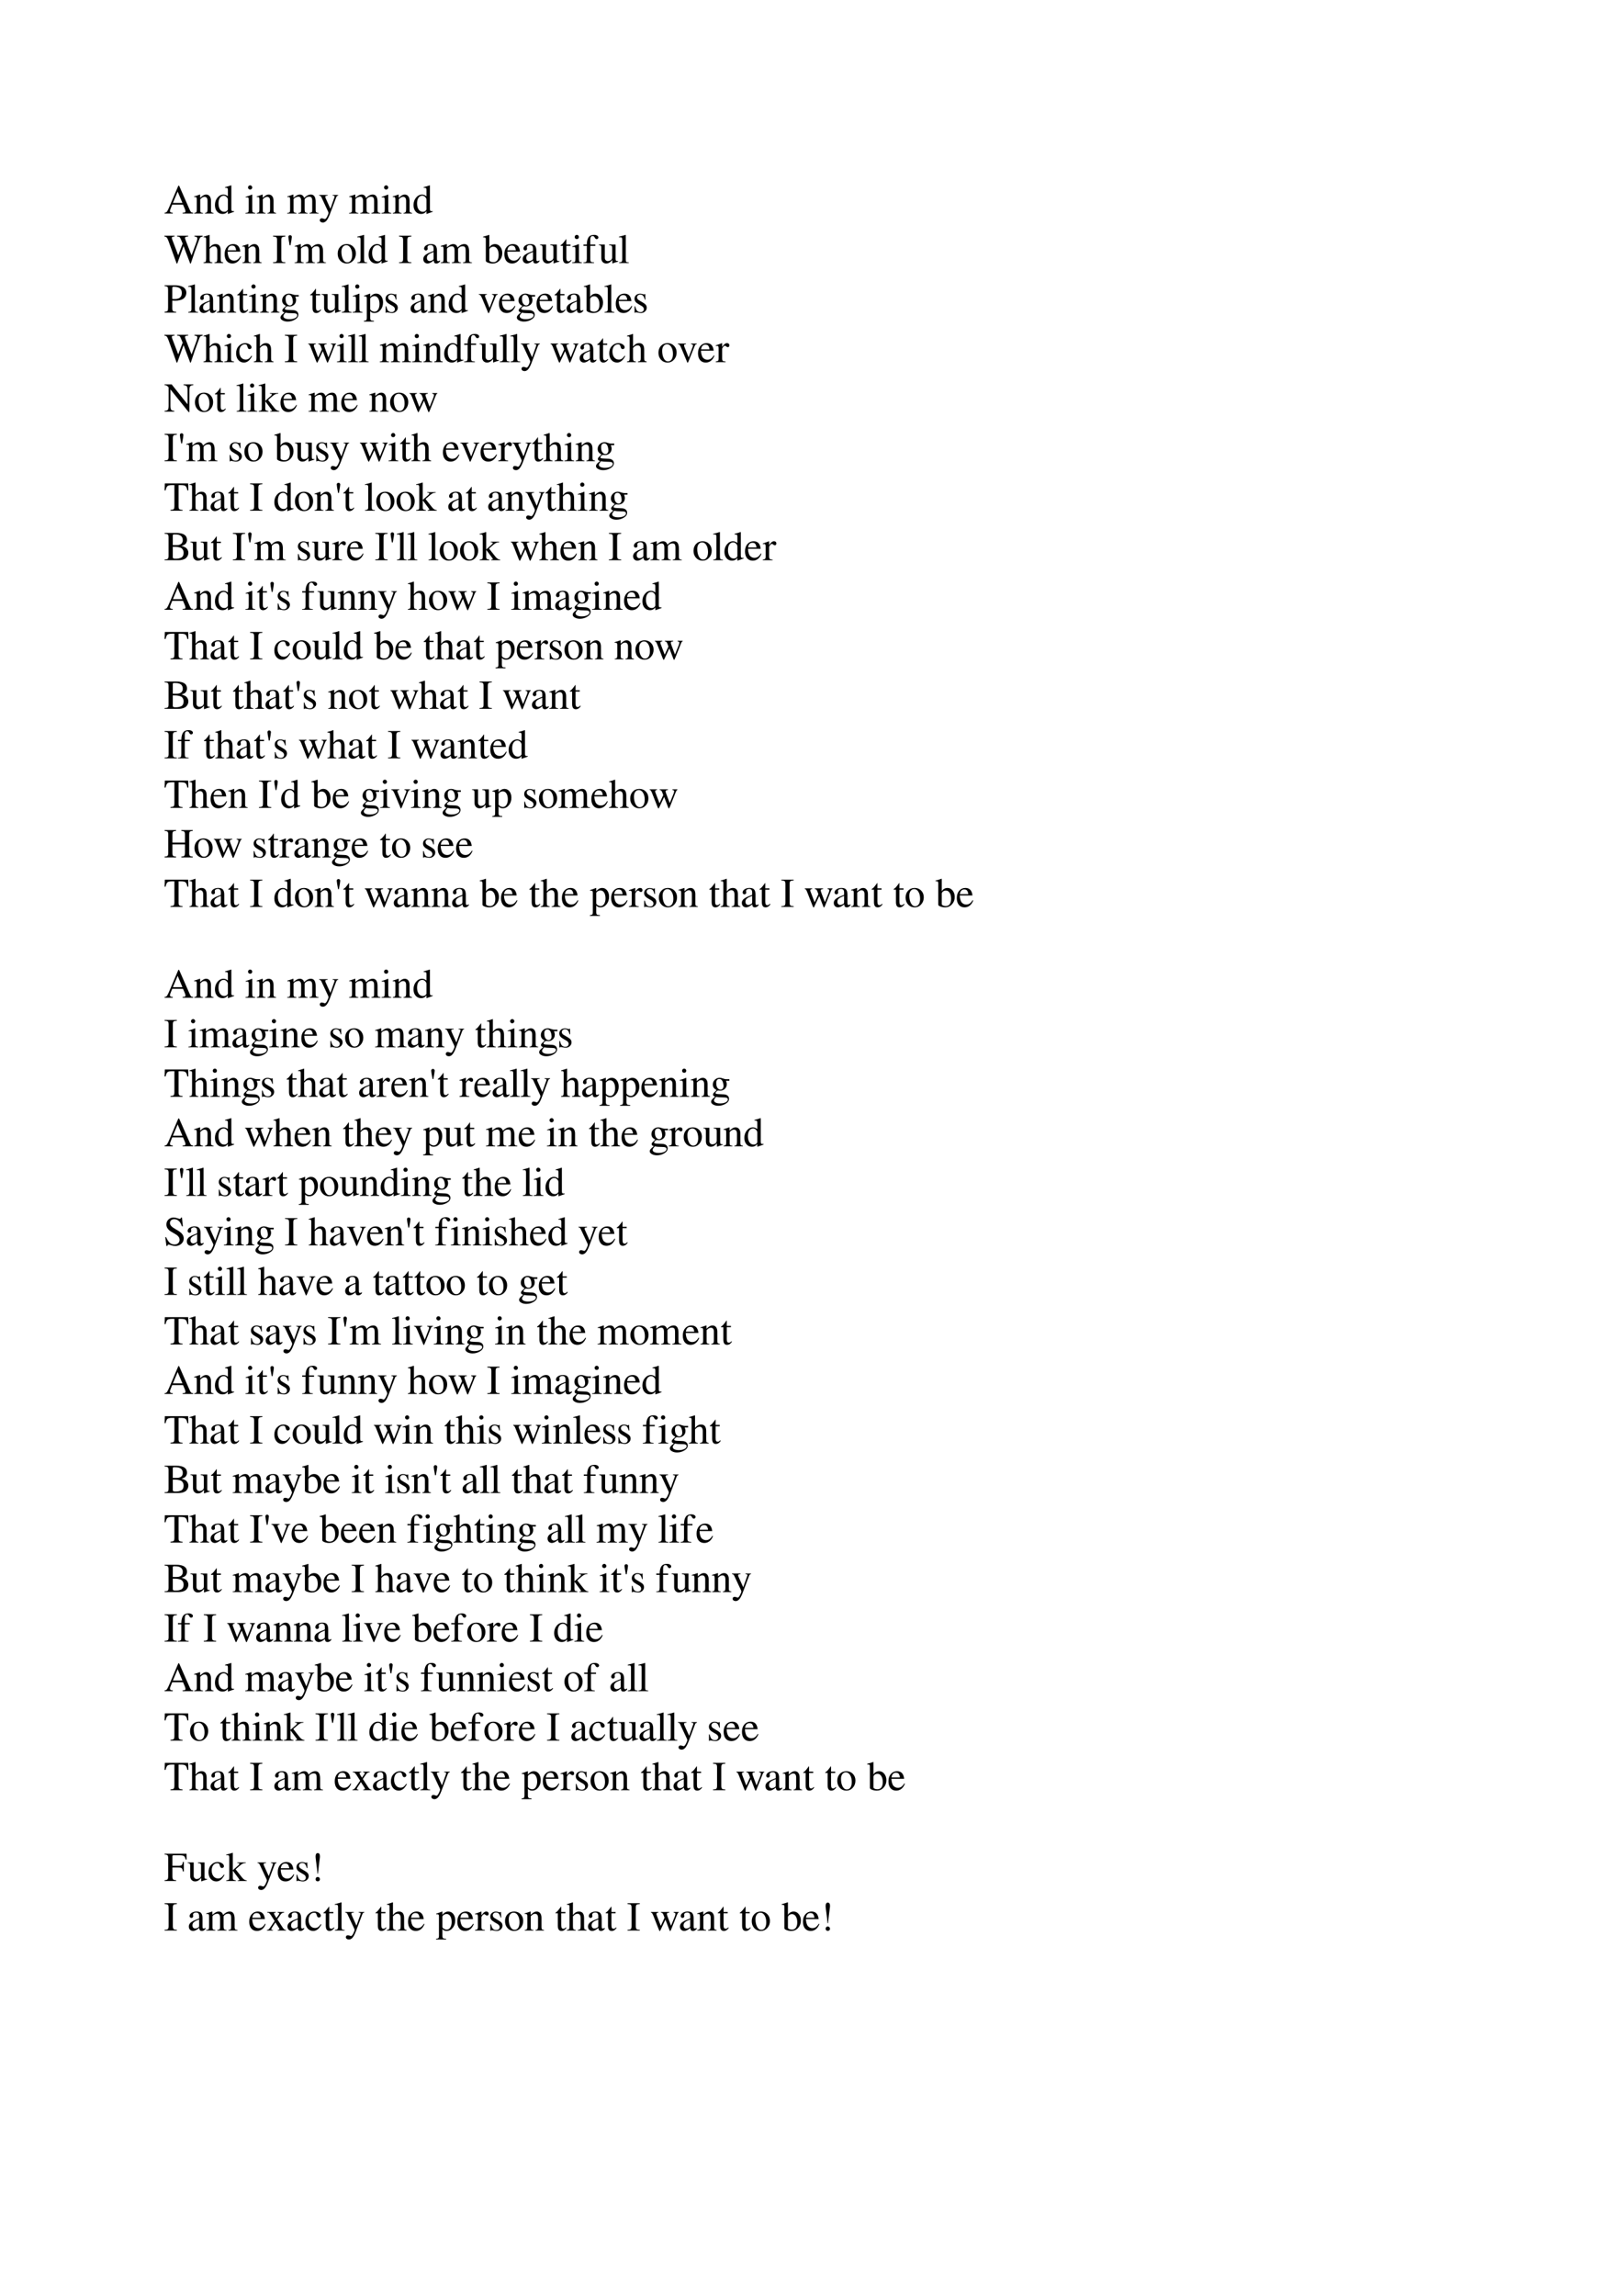 <?xml version="1.0" encoding="UTF-8"?>
<svg xmlns="http://www.w3.org/2000/svg" xmlns:xlink="http://www.w3.org/1999/xlink" width="419.528pt" height="595.276pt" viewBox="0 0 419.528 595.276" version="1.1">
<defs>
<g>
<symbol overflow="visible" id="glyph0-0">
<path style="stroke:none;" d="M 3.094 -7.234 C 3.633 -7.234 4.098 -7.082 4.484 -6.781 C 4.867 -6.477 5.062 -6.078 5.062 -5.578 C 5.062 -5.316 5 -5.051 4.875 -4.781 C 4.758 -4.52 4.641 -4.305 4.516 -4.141 C 4.391 -3.973 4.195 -3.727 3.938 -3.406 C 3.582 -2.945 3.352 -2.395 3.25 -1.75 L 3.062 -1.75 C 3.062 -1.883 3.066 -2.008 3.078 -2.125 C 3.086 -2.238 3.102 -2.359 3.125 -2.484 C 3.156 -2.609 3.176 -2.703 3.188 -2.766 C 3.207 -2.828 3.242 -2.926 3.297 -3.062 C 3.348 -3.207 3.379 -3.297 3.391 -3.328 C 3.41 -3.367 3.457 -3.473 3.531 -3.641 C 3.613 -3.805 3.664 -3.91 3.688 -3.953 C 3.945 -4.566 4.078 -5.125 4.078 -5.625 C 4.078 -5.988 3.961 -6.297 3.734 -6.547 C 3.516 -6.797 3.242 -6.922 2.922 -6.922 C 2.66 -6.922 2.426 -6.848 2.219 -6.703 C 2.008 -6.566 1.906 -6.414 1.906 -6.25 C 1.906 -6.188 1.973 -6.066 2.109 -5.891 C 2.242 -5.723 2.312 -5.578 2.312 -5.453 C 2.312 -5.328 2.27 -5.223 2.188 -5.141 C 2.102 -5.055 2 -5.016 1.875 -5.016 C 1.531 -5.016 1.359 -5.234 1.359 -5.672 C 1.359 -6.117 1.523 -6.488 1.859 -6.781 C 2.191 -7.082 2.602 -7.234 3.094 -7.234 Z M 3.172 -1.062 C 3.328 -1.062 3.461 -1 3.578 -0.875 C 3.691 -0.758 3.75 -0.625 3.75 -0.469 C 3.75 -0.301 3.691 -0.164 3.578 -0.062 C 3.473 0.031 3.332 0.078 3.156 0.078 C 3 0.078 2.863 0.031 2.75 -0.062 C 2.645 -0.164 2.594 -0.297 2.594 -0.453 C 2.594 -0.629 2.645 -0.773 2.75 -0.891 C 2.863 -1.004 3.004 -1.062 3.172 -1.062 Z M 6.062 -8.031 L 6.062 0.766 L 0.359 0.766 L 0.359 -8.031 Z M 5.531 -7.578 L 0.891 -7.578 L 0.891 0.422 L 5.531 0.422 Z M 5.531 -7.578 "/>
</symbol>
<symbol overflow="visible" id="glyph0-1">
<path style="stroke:none;" d="M 7.562 -0.203 L 7.562 0 L 4.828 0 L 4.828 -0.203 C 5.109 -0.211 5.301 -0.238 5.406 -0.281 C 5.52 -0.332 5.578 -0.426 5.578 -0.562 C 5.578 -0.738 5.508 -0.977 5.375 -1.281 L 4.938 -2.312 L 2.125 -2.312 L 1.641 -1.062 C 1.578 -0.906 1.547 -0.766 1.547 -0.641 C 1.547 -0.348 1.789 -0.203 2.281 -0.203 L 2.281 0 L 0.156 0 L 0.156 -0.203 C 0.426 -0.211 0.633 -0.312 0.781 -0.5 C 0.926 -0.695 1.16 -1.18 1.484 -1.953 L 3.719 -7.219 L 3.922 -7.219 L 6.594 -1.141 C 6.758 -0.742 6.898 -0.488 7.016 -0.375 C 7.129 -0.27 7.312 -0.211 7.562 -0.203 Z M 2.312 -2.75 L 4.781 -2.75 L 3.547 -5.688 Z M 2.312 -2.75 "/>
</symbol>
<symbol overflow="visible" id="glyph0-2">
<path style="stroke:none;" d="M 0.109 -4.266 L 0.109 -4.438 C 0.641 -4.594 1.129 -4.754 1.578 -4.922 L 1.656 -4.906 L 1.656 -4.062 C 2.02 -4.395 2.305 -4.617 2.516 -4.734 C 2.734 -4.859 2.961 -4.922 3.203 -4.922 C 3.598 -4.922 3.906 -4.781 4.125 -4.5 C 4.352 -4.219 4.469 -3.82 4.469 -3.312 L 4.469 -0.859 C 4.469 -0.598 4.508 -0.422 4.594 -0.328 C 4.688 -0.242 4.863 -0.188 5.125 -0.156 L 5.125 0 L 2.906 0 L 2.906 -0.156 C 3.176 -0.176 3.352 -0.25 3.438 -0.375 C 3.531 -0.5 3.578 -0.727 3.578 -1.062 L 3.578 -3.297 C 3.578 -3.984 3.316 -4.328 2.797 -4.328 C 2.617 -4.328 2.453 -4.285 2.297 -4.203 C 2.148 -4.129 1.945 -3.969 1.688 -3.719 L 1.688 -0.719 C 1.688 -0.52 1.734 -0.379 1.828 -0.297 C 1.93 -0.223 2.117 -0.176 2.391 -0.156 L 2.391 0 L 0.125 0 L 0.125 -0.156 C 0.395 -0.176 0.57 -0.238 0.656 -0.344 C 0.75 -0.445 0.797 -0.656 0.797 -0.969 L 0.797 -3.625 C 0.797 -3.883 0.766 -4.062 0.703 -4.156 C 0.648 -4.25 0.547 -4.297 0.391 -4.297 C 0.254 -4.297 0.16 -4.285 0.109 -4.266 Z M 0.109 -4.266 "/>
</symbol>
<symbol overflow="visible" id="glyph0-3">
<path style="stroke:none;" d="M 3.656 0.109 L 3.625 0.078 L 3.625 -0.609 C 3.281 -0.129 2.82 0.109 2.25 0.109 C 1.656 0.109 1.176 -0.102 0.812 -0.531 C 0.445 -0.957 0.266 -1.508 0.266 -2.188 C 0.266 -2.945 0.484 -3.594 0.922 -4.125 C 1.359 -4.656 1.883 -4.922 2.5 -4.922 C 2.883 -4.922 3.258 -4.77 3.625 -4.469 L 3.625 -6.141 C 3.625 -6.359 3.586 -6.5 3.516 -6.562 C 3.453 -6.633 3.32 -6.672 3.125 -6.672 C 3.02 -6.672 2.941 -6.672 2.891 -6.672 L 2.891 -6.844 C 3.535 -7.008 4.062 -7.164 4.469 -7.312 L 4.516 -7.281 L 4.516 -1.219 C 4.516 -0.969 4.547 -0.801 4.609 -0.719 C 4.672 -0.645 4.797 -0.609 4.984 -0.609 C 5.023 -0.609 5.109 -0.613 5.234 -0.625 L 5.234 -0.453 Z M 2.672 -0.453 C 2.941 -0.453 3.164 -0.523 3.344 -0.672 C 3.531 -0.828 3.625 -0.969 3.625 -1.094 L 3.625 -3.547 C 3.625 -3.836 3.508 -4.086 3.281 -4.297 C 3.062 -4.516 2.812 -4.625 2.531 -4.625 C 2.125 -4.625 1.797 -4.441 1.547 -4.078 C 1.305 -3.711 1.188 -3.227 1.188 -2.625 C 1.188 -1.969 1.32 -1.441 1.594 -1.047 C 1.863 -0.648 2.223 -0.453 2.672 -0.453 Z M 2.672 -0.453 "/>
</symbol>
<symbol overflow="visible" id="glyph0-4">
<path style="stroke:none;" d=""/>
</symbol>
<symbol overflow="visible" id="glyph0-5">
<path style="stroke:none;" d="M 0.656 -4.203 C 0.5 -4.203 0.352 -4.191 0.219 -4.172 L 0.219 -4.328 C 0.719 -4.473 1.27 -4.672 1.875 -4.922 L 1.922 -4.891 L 1.922 -1.094 C 1.922 -0.707 1.961 -0.461 2.047 -0.359 C 2.141 -0.254 2.359 -0.188 2.703 -0.156 L 2.703 0 L 0.172 0 L 0.172 -0.156 C 0.547 -0.176 0.781 -0.238 0.875 -0.344 C 0.969 -0.457 1.016 -0.707 1.016 -1.094 L 1.016 -3.578 C 1.016 -3.805 0.988 -3.969 0.938 -4.062 C 0.883 -4.156 0.789 -4.203 0.656 -4.203 Z M 1.375 -7.312 C 1.531 -7.312 1.66 -7.254 1.766 -7.141 C 1.867 -7.035 1.922 -6.91 1.922 -6.766 C 1.922 -6.609 1.867 -6.477 1.766 -6.375 C 1.66 -6.27 1.531 -6.219 1.375 -6.219 C 1.219 -6.219 1.086 -6.27 0.984 -6.375 C 0.879 -6.488 0.828 -6.617 0.828 -6.766 C 0.828 -6.91 0.879 -7.035 0.984 -7.141 C 1.098 -7.254 1.227 -7.312 1.375 -7.312 Z M 1.375 -7.312 "/>
</symbol>
<symbol overflow="visible" id="glyph0-6">
<path style="stroke:none;" d="M 0.141 -4.266 L 0.141 -4.438 C 0.648 -4.582 1.148 -4.742 1.641 -4.922 L 1.719 -4.906 L 1.719 -4.094 C 2.156 -4.438 2.477 -4.66 2.688 -4.766 C 2.906 -4.867 3.133 -4.922 3.375 -4.922 C 3.938 -4.922 4.312 -4.625 4.5 -4.031 C 5.062 -4.625 5.645 -4.922 6.25 -4.922 C 7.07 -4.922 7.484 -4.285 7.484 -3.016 L 7.484 -0.812 C 7.484 -0.414 7.641 -0.207 7.953 -0.188 L 8.234 -0.156 L 8.234 0 L 5.891 0 L 5.891 -0.156 C 6.203 -0.195 6.395 -0.258 6.469 -0.344 C 6.551 -0.426 6.594 -0.625 6.594 -0.938 L 6.594 -3.188 C 6.594 -3.633 6.535 -3.941 6.422 -4.109 C 6.305 -4.273 6.098 -4.359 5.797 -4.359 C 5.316 -4.359 4.926 -4.145 4.625 -3.719 L 4.625 -1.016 C 4.625 -0.68 4.676 -0.457 4.781 -0.344 C 4.883 -0.227 5.086 -0.164 5.391 -0.156 L 5.391 0 L 3 0 L 3 -0.156 C 3.301 -0.176 3.492 -0.234 3.578 -0.328 C 3.672 -0.422 3.719 -0.617 3.719 -0.922 L 3.719 -3.25 C 3.719 -3.988 3.484 -4.359 3.016 -4.359 C 2.816 -4.359 2.594 -4.305 2.344 -4.203 C 2.102 -4.109 1.906 -3.953 1.75 -3.734 L 1.75 -0.719 C 1.75 -0.508 1.801 -0.367 1.906 -0.297 C 2.008 -0.223 2.203 -0.176 2.484 -0.156 L 2.484 0 L 0.109 0 L 0.109 -0.156 C 0.41 -0.164 0.609 -0.219 0.703 -0.312 C 0.805 -0.414 0.859 -0.613 0.859 -0.906 L 0.859 -3.625 C 0.859 -3.875 0.832 -4.047 0.781 -4.141 C 0.727 -4.242 0.629 -4.297 0.484 -4.297 C 0.379 -4.297 0.266 -4.285 0.141 -4.266 Z M 0.141 -4.266 "/>
</symbol>
<symbol overflow="visible" id="glyph0-7">
<path style="stroke:none;" d="M 1.516 1.438 C 1.711 1.438 1.922 1.211 2.141 0.766 C 2.367 0.328 2.484 0.004 2.484 -0.203 C 2.484 -0.297 2.328 -0.656 2.016 -1.281 L 0.594 -4.328 C 0.508 -4.516 0.328 -4.629 0.047 -4.672 L 0.047 -4.812 L 2.266 -4.812 L 2.266 -4.656 C 2.035 -4.645 1.875 -4.617 1.781 -4.578 C 1.688 -4.535 1.641 -4.461 1.641 -4.359 C 1.641 -4.254 1.676 -4.117 1.75 -3.953 L 2.969 -1.25 L 4.016 -4.203 C 4.047 -4.266 4.062 -4.328 4.062 -4.391 C 4.062 -4.566 3.891 -4.656 3.547 -4.656 L 3.547 -4.812 L 4.984 -4.812 L 4.984 -4.656 C 4.859 -4.645 4.754 -4.602 4.672 -4.531 C 4.598 -4.469 4.531 -4.348 4.469 -4.172 L 2.828 0.188 C 2.535 0.957 2.25 1.504 1.969 1.828 C 1.688 2.16 1.367 2.328 1.016 2.328 C 0.785 2.328 0.594 2.27 0.438 2.156 C 0.289 2.039 0.219 1.895 0.219 1.719 C 0.219 1.582 0.266 1.469 0.359 1.375 C 0.453 1.281 0.562 1.234 0.688 1.234 C 0.844 1.234 1.008 1.266 1.188 1.328 C 1.363 1.398 1.473 1.438 1.516 1.438 Z M 1.516 1.438 "/>
</symbol>
<symbol overflow="visible" id="glyph0-8">
<path style="stroke:none;" d="M 10.031 -7.078 L 10.031 -6.875 C 9.738 -6.82 9.539 -6.754 9.438 -6.672 C 9.344 -6.586 9.242 -6.406 9.141 -6.125 C 8.547 -4.531 8.145 -3.438 7.938 -2.844 C 7.727 -2.25 7.398 -1.258 6.953 0.125 L 6.797 0.125 L 5.078 -4.406 L 3.438 0.125 L 3.281 0.125 L 1.203 -5.625 C 1.023 -6.125 0.867 -6.453 0.734 -6.609 C 0.598 -6.766 0.391 -6.852 0.109 -6.875 L 0.109 -7.078 L 2.734 -7.078 L 2.734 -6.875 C 2.461 -6.863 2.273 -6.832 2.172 -6.781 C 2.078 -6.738 2.031 -6.66 2.031 -6.547 C 2.031 -6.41 2.07 -6.242 2.156 -6.047 L 3.688 -2.016 L 4.844 -5.047 L 4.484 -5.922 C 4.316 -6.348 4.172 -6.613 4.047 -6.719 C 3.922 -6.82 3.707 -6.875 3.406 -6.875 L 3.406 -7.078 L 6.266 -7.078 L 6.266 -6.875 C 5.711 -6.875 5.438 -6.75 5.438 -6.5 C 5.438 -6.426 5.531 -6.141 5.719 -5.641 L 7.141 -1.984 L 8.484 -5.625 C 8.586 -5.938 8.641 -6.203 8.641 -6.422 C 8.641 -6.566 8.582 -6.672 8.469 -6.734 C 8.363 -6.805 8.176 -6.852 7.906 -6.875 L 7.906 -7.078 Z M 10.031 -7.078 "/>
</symbol>
<symbol overflow="visible" id="glyph0-9">
<path style="stroke:none;" d="M 1.688 -3.672 L 1.688 -1.094 C 1.688 -0.719 1.727 -0.477 1.812 -0.375 C 1.906 -0.27 2.109 -0.195 2.422 -0.156 L 2.422 0 L 0.109 0 L 0.109 -0.156 C 0.41 -0.195 0.598 -0.27 0.672 -0.375 C 0.754 -0.477 0.797 -0.719 0.797 -1.094 L 0.797 -6.141 C 0.797 -6.359 0.766 -6.504 0.703 -6.578 C 0.641 -6.648 0.504 -6.688 0.297 -6.688 C 0.242 -6.688 0.188 -6.68 0.125 -6.672 L 0.125 -6.844 C 0.625 -6.977 1.129 -7.133 1.641 -7.312 L 1.688 -7.281 L 1.688 -4.031 C 1.938 -4.344 2.18 -4.566 2.422 -4.703 C 2.672 -4.848 2.953 -4.922 3.266 -4.922 C 4.141 -4.922 4.578 -4.352 4.578 -3.219 L 4.578 -1.094 C 4.578 -0.719 4.609 -0.484 4.672 -0.391 C 4.742 -0.297 4.926 -0.219 5.219 -0.156 L 5.219 0 L 2.953 0 L 2.953 -0.156 C 3.266 -0.188 3.461 -0.258 3.547 -0.375 C 3.641 -0.488 3.688 -0.727 3.688 -1.094 L 3.688 -3.203 C 3.688 -3.961 3.414 -4.344 2.875 -4.344 C 2.664 -4.344 2.469 -4.289 2.281 -4.188 C 2.102 -4.082 1.906 -3.91 1.688 -3.672 Z M 1.688 -3.672 "/>
</symbol>
<symbol overflow="visible" id="glyph0-10">
<path style="stroke:none;" d="M 1.031 -2.969 C 1.051 -2.52 1.113 -2.129 1.219 -1.797 C 1.32 -1.473 1.457 -1.227 1.625 -1.062 C 1.801 -0.906 1.977 -0.789 2.156 -0.719 C 2.332 -0.656 2.516 -0.625 2.703 -0.625 C 3.047 -0.625 3.344 -0.707 3.594 -0.875 C 3.852 -1.051 4.109 -1.344 4.359 -1.75 L 4.531 -1.688 C 4.312 -1.102 4.004 -0.656 3.609 -0.344 C 3.223 -0.039 2.773 0.109 2.266 0.109 C 1.648 0.109 1.16 -0.102 0.797 -0.531 C 0.441 -0.969 0.266 -1.555 0.266 -2.297 C 0.266 -3.086 0.473 -3.723 0.891 -4.203 C 1.305 -4.68 1.844 -4.922 2.5 -4.922 C 3.039 -4.922 3.461 -4.758 3.766 -4.438 C 4.066 -4.113 4.254 -3.625 4.328 -2.969 Z M 1.062 -3.312 L 3.25 -3.312 C 3.176 -3.77 3.062 -4.086 2.906 -4.266 C 2.758 -4.441 2.52 -4.531 2.188 -4.531 C 1.551 -4.531 1.176 -4.125 1.062 -3.312 Z M 1.062 -3.312 "/>
</symbol>
<symbol overflow="visible" id="glyph0-11">
<path style="stroke:none;" d="M 1.203 -1.172 L 1.203 -5.922 C 1.203 -6.305 1.141 -6.555 1.016 -6.672 C 0.898 -6.785 0.613 -6.852 0.156 -6.875 L 0.156 -7.078 L 3.344 -7.078 L 3.344 -6.875 C 2.895 -6.852 2.609 -6.785 2.484 -6.672 C 2.359 -6.555 2.297 -6.305 2.297 -5.922 L 2.297 -1.172 C 2.297 -0.773 2.359 -0.516 2.484 -0.391 C 2.609 -0.273 2.895 -0.211 3.344 -0.203 L 3.344 0 L 0.156 0 L 0.156 -0.203 C 0.602 -0.211 0.891 -0.273 1.016 -0.391 C 1.141 -0.504 1.203 -0.766 1.203 -1.172 Z M 1.203 -1.172 "/>
</symbol>
<symbol overflow="visible" id="glyph0-12">
<path style="stroke:none;" d="M 1.188 -4.609 L 0.969 -4.609 C 0.738 -5.816 0.625 -6.547 0.625 -6.797 C 0.625 -6.922 0.664 -7.023 0.75 -7.109 C 0.844 -7.191 0.953 -7.234 1.078 -7.234 C 1.203 -7.234 1.305 -7.191 1.391 -7.109 C 1.484 -7.023 1.531 -6.926 1.531 -6.812 C 1.531 -6.539 1.414 -5.805 1.188 -4.609 Z M 1.188 -4.609 "/>
</symbol>
<symbol overflow="visible" id="glyph0-13">
<path style="stroke:none;" d="M 2.641 -4.922 C 3.316 -4.922 3.875 -4.691 4.312 -4.234 C 4.758 -3.773 4.984 -3.195 4.984 -2.5 C 4.984 -1.758 4.754 -1.141 4.297 -0.641 C 3.848 -0.141 3.285 0.109 2.609 0.109 C 1.941 0.109 1.383 -0.129 0.938 -0.609 C 0.488 -1.098 0.266 -1.703 0.266 -2.422 C 0.266 -3.148 0.484 -3.75 0.922 -4.219 C 1.359 -4.688 1.93 -4.922 2.641 -4.922 Z M 1.234 -2.938 C 1.234 -2.176 1.367 -1.523 1.641 -0.984 C 1.922 -0.453 2.285 -0.188 2.734 -0.188 C 3.141 -0.188 3.457 -0.359 3.688 -0.703 C 3.914 -1.047 4.031 -1.52 4.031 -2.125 C 4.031 -2.863 3.883 -3.461 3.594 -3.922 C 3.312 -4.391 2.945 -4.625 2.5 -4.625 C 2.113 -4.625 1.805 -4.469 1.578 -4.156 C 1.348 -3.852 1.234 -3.445 1.234 -2.938 Z M 1.234 -2.938 "/>
</symbol>
<symbol overflow="visible" id="glyph0-14">
<path style="stroke:none;" d="M 0.109 -6.672 L 0.109 -6.844 C 0.816 -7.008 1.383 -7.164 1.812 -7.312 L 1.859 -7.281 L 1.859 -0.906 C 1.859 -0.602 1.906 -0.406 2 -0.312 C 2.094 -0.227 2.312 -0.176 2.656 -0.156 L 2.656 0 L 0.125 0 L 0.125 -0.156 C 0.457 -0.188 0.676 -0.25 0.781 -0.344 C 0.895 -0.445 0.953 -0.645 0.953 -0.938 L 0.953 -6.031 C 0.953 -6.281 0.922 -6.453 0.859 -6.547 C 0.797 -6.641 0.676 -6.688 0.5 -6.688 C 0.352 -6.688 0.223 -6.68 0.109 -6.672 Z M 0.109 -6.672 "/>
</symbol>
<symbol overflow="visible" id="glyph0-15">
<path style="stroke:none;" d="M 0.266 -1.031 C 0.266 -1.164 0.281 -1.285 0.312 -1.391 C 0.344 -1.504 0.391 -1.609 0.453 -1.703 C 0.523 -1.805 0.594 -1.895 0.656 -1.969 C 0.727 -2.051 0.828 -2.129 0.953 -2.203 C 1.078 -2.285 1.18 -2.352 1.266 -2.406 C 1.359 -2.469 1.488 -2.535 1.656 -2.609 C 1.832 -2.68 1.969 -2.738 2.062 -2.781 C 2.156 -2.82 2.301 -2.879 2.5 -2.953 C 2.695 -3.035 2.844 -3.094 2.938 -3.125 L 2.938 -3.781 C 2.938 -4.375 2.664 -4.672 2.125 -4.672 C 1.914 -4.672 1.734 -4.617 1.578 -4.516 C 1.43 -4.41 1.359 -4.285 1.359 -4.141 C 1.359 -4.086 1.363 -4.008 1.375 -3.906 C 1.395 -3.801 1.406 -3.738 1.406 -3.719 C 1.406 -3.594 1.359 -3.484 1.266 -3.391 C 1.172 -3.305 1.062 -3.266 0.938 -3.266 C 0.812 -3.266 0.703 -3.312 0.609 -3.406 C 0.516 -3.5 0.469 -3.602 0.469 -3.719 C 0.469 -4.062 0.641 -4.348 0.984 -4.578 C 1.336 -4.805 1.766 -4.922 2.266 -4.922 C 2.848 -4.922 3.25 -4.781 3.469 -4.5 C 3.695 -4.219 3.812 -3.785 3.812 -3.203 L 3.812 -1.125 C 3.812 -0.883 3.832 -0.719 3.875 -0.625 C 3.926 -0.539 4.008 -0.5 4.125 -0.5 C 4.281 -0.5 4.441 -0.566 4.609 -0.703 L 4.609 -0.422 C 4.422 -0.223 4.254 -0.082 4.109 0 C 3.973 0.07 3.816 0.109 3.641 0.109 C 3.422 0.109 3.258 0.051 3.156 -0.062 C 3.051 -0.188 2.984 -0.391 2.953 -0.672 C 2.336 -0.148 1.816 0.109 1.391 0.109 C 1.066 0.109 0.797 0.004 0.578 -0.203 C 0.367 -0.422 0.266 -0.695 0.266 -1.031 Z M 2.938 -1.312 L 2.938 -2.875 C 2.301 -2.633 1.852 -2.406 1.594 -2.188 C 1.332 -1.969 1.203 -1.695 1.203 -1.375 C 1.203 -1.082 1.273 -0.863 1.422 -0.719 C 1.566 -0.582 1.723 -0.516 1.891 -0.516 C 2.129 -0.516 2.391 -0.598 2.672 -0.766 C 2.785 -0.828 2.859 -0.891 2.891 -0.953 C 2.922 -1.023 2.938 -1.145 2.938 -1.312 Z M 2.938 -1.312 "/>
</symbol>
<symbol overflow="visible" id="glyph0-16">
<path style="stroke:none;" d="M 1.719 -7.281 L 1.719 -4.016 C 1.82 -4.273 2.008 -4.488 2.281 -4.656 C 2.562 -4.832 2.867 -4.922 3.203 -4.922 C 3.734 -4.922 4.176 -4.695 4.531 -4.25 C 4.895 -3.801 5.078 -3.25 5.078 -2.594 C 5.078 -1.832 4.836 -1.191 4.359 -0.672 C 3.879 -0.148 3.285 0.109 2.578 0.109 C 2.148 0.109 1.75 0.035 1.375 -0.109 C 1 -0.254 0.812 -0.41 0.812 -0.578 L 0.812 -6.141 C 0.812 -6.359 0.773 -6.5 0.703 -6.562 C 0.641 -6.633 0.5 -6.672 0.281 -6.672 C 0.207 -6.672 0.148 -6.672 0.109 -6.672 L 0.109 -6.844 C 0.66 -6.977 1.176 -7.133 1.656 -7.312 Z M 1.719 -3.453 L 1.719 -0.75 C 1.719 -0.613 1.816 -0.492 2.016 -0.391 C 2.223 -0.285 2.469 -0.234 2.75 -0.234 C 3.195 -0.234 3.539 -0.395 3.781 -0.719 C 4.02 -1.051 4.141 -1.516 4.141 -2.109 C 4.141 -2.754 4.016 -3.27 3.766 -3.656 C 3.523 -4.051 3.191 -4.25 2.766 -4.25 C 2.492 -4.25 2.25 -4.164 2.031 -4 C 1.82 -3.832 1.719 -3.648 1.719 -3.453 Z M 1.719 -3.453 "/>
</symbol>
<symbol overflow="visible" id="glyph0-17">
<path style="stroke:none;" d="M 5.141 -0.531 L 5.141 -0.391 C 4.578 -0.234 4.086 -0.07 3.672 0.094 L 3.625 0.078 L 3.625 -0.812 C 3.602 -0.789 3.539 -0.723 3.438 -0.609 C 3.332 -0.504 3.258 -0.43 3.219 -0.391 C 3.176 -0.359 3.102 -0.301 3 -0.219 C 2.895 -0.133 2.801 -0.07 2.719 -0.031 C 2.645 0 2.547 0.031 2.422 0.062 C 2.305 0.094 2.188 0.109 2.062 0.109 C 1.676 0.109 1.363 -0.016 1.125 -0.266 C 0.883 -0.523 0.766 -0.863 0.766 -1.281 L 0.766 -3.984 C 0.766 -4.234 0.719 -4.406 0.625 -4.5 C 0.539 -4.594 0.367 -4.648 0.109 -4.672 L 0.109 -4.812 L 1.672 -4.812 L 1.672 -1.328 C 1.672 -1.109 1.742 -0.914 1.891 -0.75 C 2.047 -0.594 2.223 -0.516 2.422 -0.516 C 2.504 -0.516 2.598 -0.523 2.703 -0.547 C 2.816 -0.566 2.941 -0.609 3.078 -0.672 C 3.211 -0.734 3.328 -0.828 3.422 -0.953 C 3.523 -1.086 3.578 -1.25 3.578 -1.438 L 3.578 -3.953 C 3.578 -4.223 3.523 -4.398 3.422 -4.484 C 3.328 -4.566 3.113 -4.617 2.781 -4.641 L 2.781 -4.812 L 4.469 -4.812 L 4.469 -1.141 C 4.469 -0.891 4.504 -0.723 4.578 -0.641 C 4.66 -0.566 4.828 -0.531 5.078 -0.531 Z M 5.141 -0.531 "/>
</symbol>
<symbol overflow="visible" id="glyph0-18">
<path style="stroke:none;" d="M 2.766 -4.812 L 2.766 -4.469 L 1.688 -4.469 L 1.688 -1.406 C 1.688 -1.07 1.727 -0.828 1.812 -0.672 C 1.906 -0.523 2.051 -0.453 2.25 -0.453 C 2.469 -0.453 2.68 -0.578 2.891 -0.828 L 3.031 -0.703 C 2.688 -0.16 2.258 0.109 1.75 0.109 C 1.113 0.109 0.797 -0.344 0.797 -1.25 L 0.797 -4.469 L 0.219 -4.469 C 0.195 -4.488 0.188 -4.516 0.188 -4.547 C 0.188 -4.586 0.195 -4.617 0.219 -4.641 C 0.238 -4.66 0.273 -4.688 0.328 -4.719 C 0.391 -4.758 0.461 -4.812 0.547 -4.875 C 0.641 -4.945 0.758 -5.07 0.906 -5.25 C 1.062 -5.426 1.227 -5.641 1.406 -5.891 C 1.52 -6.055 1.586 -6.16 1.609 -6.203 C 1.66 -6.203 1.688 -6.156 1.688 -6.062 L 1.688 -4.812 Z M 2.766 -4.812 "/>
</symbol>
<symbol overflow="visible" id="glyph0-19">
<path style="stroke:none;" d="M 3.547 -6.203 C 3.43 -6.203 3.332 -6.242 3.25 -6.328 C 3.164 -6.41 3.098 -6.504 3.047 -6.609 C 3.004 -6.711 2.938 -6.805 2.844 -6.891 C 2.75 -6.973 2.633 -7.016 2.5 -7.016 C 2.094 -7.016 1.891 -6.695 1.891 -6.062 L 1.891 -4.812 L 3.203 -4.812 L 3.203 -4.469 L 1.891 -4.469 L 1.891 -1.109 C 1.891 -0.711 1.945 -0.457 2.062 -0.344 C 2.176 -0.238 2.453 -0.176 2.891 -0.156 L 2.891 0 L 0.109 0 L 0.109 -0.156 C 0.492 -0.176 0.738 -0.242 0.844 -0.359 C 0.945 -0.473 1 -0.723 1 -1.109 L 1 -4.469 L 0.125 -4.469 L 0.125 -4.812 L 1 -4.812 C 1.008 -5.613 1.156 -6.227 1.438 -6.656 C 1.727 -7.094 2.207 -7.312 2.875 -7.312 C 3.195 -7.312 3.461 -7.25 3.672 -7.125 C 3.891 -7 4 -6.836 4 -6.641 C 4 -6.523 3.953 -6.422 3.859 -6.328 C 3.766 -6.242 3.66 -6.203 3.547 -6.203 Z M 3.547 -6.203 "/>
</symbol>
<symbol overflow="visible" id="glyph0-20">
<path style="stroke:none;" d="M 5.797 -5.141 C 5.797 -4.961 5.77 -4.785 5.719 -4.609 C 5.676 -4.441 5.594 -4.258 5.469 -4.062 C 5.344 -3.875 5.176 -3.707 4.969 -3.562 C 4.77 -3.426 4.488 -3.312 4.125 -3.219 C 3.77 -3.125 3.359 -3.078 2.891 -3.078 C 2.672 -3.078 2.426 -3.086 2.156 -3.109 L 2.156 -1.172 C 2.156 -0.773 2.219 -0.516 2.344 -0.391 C 2.469 -0.273 2.738 -0.211 3.156 -0.203 L 3.156 0 L 0.156 0 L 0.156 -0.203 C 0.562 -0.234 0.812 -0.305 0.906 -0.422 C 1.008 -0.547 1.062 -0.832 1.062 -1.281 L 1.062 -5.922 C 1.062 -6.305 1.008 -6.551 0.906 -6.656 C 0.812 -6.758 0.562 -6.832 0.156 -6.875 L 0.156 -7.078 L 2.984 -7.078 C 3.305 -7.078 3.613 -7.047 3.906 -6.984 C 4.207 -6.93 4.504 -6.836 4.797 -6.703 C 5.098 -6.566 5.336 -6.363 5.516 -6.094 C 5.703 -5.832 5.797 -5.516 5.797 -5.141 Z M 2.156 -6.328 L 2.156 -3.547 C 2.406 -3.523 2.609 -3.516 2.766 -3.516 C 4.004 -3.516 4.625 -4.035 4.625 -5.078 C 4.625 -5.629 4.453 -6.035 4.109 -6.297 C 3.766 -6.555 3.234 -6.688 2.516 -6.688 C 2.367 -6.688 2.27 -6.66 2.219 -6.609 C 2.176 -6.566 2.156 -6.473 2.156 -6.328 Z M 2.156 -6.328 "/>
</symbol>
<symbol overflow="visible" id="glyph0-21">
<path style="stroke:none;" d="M 0.641 -0.578 C 0.641 -0.711 0.688 -0.836 0.781 -0.953 C 0.883 -1.066 1.156 -1.332 1.594 -1.75 C 1.238 -1.926 0.984 -2.125 0.828 -2.344 C 0.672 -2.562 0.594 -2.836 0.594 -3.172 C 0.594 -3.66 0.766 -4.07 1.109 -4.406 C 1.461 -4.75 1.891 -4.922 2.391 -4.922 C 2.66 -4.922 2.953 -4.859 3.266 -4.734 C 3.586 -4.617 3.852 -4.562 4.062 -4.562 L 4.891 -4.562 L 4.891 -4.156 L 4 -4.156 C 4.133 -3.844 4.203 -3.539 4.203 -3.25 C 4.203 -2.758 4.035 -2.359 3.703 -2.047 C 3.367 -1.742 2.977 -1.594 2.531 -1.594 C 2.445 -1.594 2.242 -1.609 1.922 -1.641 C 1.785 -1.598 1.645 -1.504 1.5 -1.359 C 1.352 -1.211 1.281 -1.082 1.281 -0.969 C 1.281 -0.801 1.562 -0.707 2.125 -0.688 L 3.5 -0.625 C 3.895 -0.602 4.207 -0.488 4.438 -0.281 C 4.676 -0.082 4.797 0.188 4.797 0.531 C 4.797 1.039 4.5 1.469 3.906 1.812 C 3.32 2.156 2.691 2.328 2.016 2.328 C 1.504 2.328 1.066 2.223 0.703 2.016 C 0.336 1.816 0.156 1.578 0.156 1.297 C 0.156 1.098 0.234 0.898 0.391 0.703 C 0.555 0.504 0.828 0.266 1.203 -0.016 C 0.984 -0.117 0.832 -0.207 0.75 -0.281 C 0.676 -0.363 0.641 -0.461 0.641 -0.578 Z M 1.438 0.016 C 1.219 0.285 1.07 0.477 1 0.594 C 0.938 0.707 0.906 0.82 0.906 0.938 C 0.906 1.176 1.047 1.363 1.328 1.5 C 1.617 1.645 2 1.719 2.469 1.719 C 3.07 1.719 3.562 1.617 3.938 1.422 C 4.312 1.234 4.5 0.988 4.5 0.688 C 4.5 0.488 4.395 0.348 4.188 0.266 C 3.988 0.191 3.648 0.156 3.172 0.156 C 2.453 0.156 1.875 0.109 1.438 0.016 Z M 3.375 -2.844 C 3.375 -2.957 3.359 -3.098 3.328 -3.266 C 3.305 -3.441 3.258 -3.641 3.188 -3.859 C 3.113 -4.078 3 -4.258 2.844 -4.406 C 2.688 -4.551 2.5 -4.625 2.281 -4.625 C 2.031 -4.625 1.832 -4.535 1.688 -4.359 C 1.551 -4.18 1.484 -3.938 1.484 -3.625 C 1.484 -3.008 1.598 -2.562 1.828 -2.281 C 2.055 -2 2.305 -1.859 2.578 -1.859 C 2.828 -1.859 3.02 -1.945 3.156 -2.125 C 3.301 -2.301 3.375 -2.539 3.375 -2.844 Z M 3.375 -2.844 "/>
</symbol>
<symbol overflow="visible" id="glyph0-22">
<path style="stroke:none;" d="M 0.156 -4.203 L 0.156 -4.375 C 0.602 -4.508 1.113 -4.691 1.688 -4.922 L 1.75 -4.906 L 1.75 -4.078 C 2.207 -4.641 2.723 -4.922 3.297 -4.922 C 3.816 -4.922 4.242 -4.707 4.578 -4.281 C 4.91 -3.852 5.078 -3.305 5.078 -2.641 C 5.078 -1.867 4.859 -1.219 4.422 -0.688 C 3.992 -0.156 3.469 0.109 2.844 0.109 C 2.613 0.109 2.422 0.078 2.266 0.016 C 2.109 -0.047 1.938 -0.172 1.75 -0.359 L 1.75 1.328 C 1.75 1.66 1.805 1.875 1.922 1.969 C 2.035 2.07 2.297 2.125 2.703 2.125 L 2.703 2.328 L 0.109 2.328 L 0.109 2.141 C 0.422 2.109 0.625 2.047 0.719 1.953 C 0.812 1.859 0.859 1.676 0.859 1.406 L 0.859 -3.609 C 0.859 -3.859 0.828 -4.02 0.766 -4.094 C 0.711 -4.176 0.598 -4.219 0.422 -4.219 C 0.305 -4.219 0.219 -4.211 0.156 -4.203 Z M 1.75 -3.578 L 1.75 -0.938 C 1.75 -0.781 1.875 -0.625 2.125 -0.469 C 2.375 -0.312 2.625 -0.234 2.875 -0.234 C 3.258 -0.234 3.566 -0.414 3.797 -0.781 C 4.035 -1.156 4.156 -1.633 4.156 -2.219 C 4.156 -2.844 4.035 -3.344 3.797 -3.719 C 3.566 -4.094 3.25 -4.281 2.844 -4.281 C 2.594 -4.281 2.348 -4.203 2.109 -4.047 C 1.867 -3.891 1.75 -3.734 1.75 -3.578 Z M 1.75 -3.578 "/>
</symbol>
<symbol overflow="visible" id="glyph0-23">
<path style="stroke:none;" d="M 2.875 -4.703 C 2.875 -4.703 2.93 -4.738 3.047 -4.812 L 3.156 -4.812 L 3.203 -3.359 L 3.047 -3.359 C 2.922 -3.836 2.77 -4.176 2.594 -4.375 C 2.414 -4.57 2.172 -4.672 1.859 -4.672 C 1.617 -4.672 1.422 -4.602 1.266 -4.469 C 1.109 -4.332 1.031 -4.16 1.031 -3.953 C 1.031 -3.641 1.188 -3.395 1.5 -3.219 L 2.656 -2.531 C 2.977 -2.344 3.207 -2.148 3.344 -1.953 C 3.477 -1.754 3.547 -1.523 3.547 -1.266 C 3.547 -0.891 3.398 -0.566 3.109 -0.297 C 2.816 -0.023 2.461 0.109 2.047 0.109 C 1.867 0.109 1.629 0.078 1.328 0.016 C 1.023 -0.047 0.836 -0.078 0.766 -0.078 C 0.66 -0.078 0.582 -0.035 0.531 0.047 L 0.391 0.047 L 0.391 -1.625 L 0.562 -1.625 C 0.676 -1.125 0.812 -0.77 0.969 -0.562 C 1.195 -0.27 1.516 -0.125 1.922 -0.125 C 2.191 -0.125 2.406 -0.191 2.562 -0.328 C 2.719 -0.473 2.797 -0.664 2.797 -0.906 C 2.797 -1.219 2.613 -1.484 2.25 -1.703 L 1.625 -2.062 C 1.164 -2.312 0.844 -2.551 0.656 -2.781 C 0.469 -3.02 0.375 -3.289 0.375 -3.594 C 0.375 -3.977 0.508 -4.289 0.781 -4.531 C 1.062 -4.781 1.41 -4.906 1.828 -4.906 C 2.066 -4.906 2.285 -4.867 2.484 -4.797 C 2.691 -4.734 2.82 -4.703 2.875 -4.703 Z M 2.875 -4.703 "/>
</symbol>
<symbol overflow="visible" id="glyph0-24">
<path style="stroke:none;" d="M 4.953 -4.812 L 4.953 -4.656 C 4.785 -4.645 4.66 -4.594 4.578 -4.5 C 4.504 -4.406 4.398 -4.18 4.266 -3.828 L 2.891 -0.391 C 2.742 -0.023 2.645 0.156 2.594 0.156 C 2.508 0.156 2.414 -0.016 2.312 -0.359 L 1.031 -3.422 C 0.801 -3.973 0.629 -4.312 0.516 -4.438 C 0.41 -4.57 0.254 -4.645 0.047 -4.656 L 0.047 -4.812 L 2.156 -4.812 L 2.156 -4.656 C 1.969 -4.645 1.836 -4.613 1.766 -4.562 C 1.691 -4.52 1.656 -4.453 1.656 -4.359 C 1.656 -4.242 1.688 -4.109 1.75 -3.953 L 2.844 -1.219 L 3.906 -4 C 3.945 -4.102 3.969 -4.207 3.969 -4.312 C 3.969 -4.508 3.801 -4.625 3.469 -4.656 L 3.469 -4.812 Z M 4.953 -4.812 "/>
</symbol>
<symbol overflow="visible" id="glyph0-25">
<path style="stroke:none;" d="M 0.266 -2.281 C 0.266 -3.07 0.5 -3.707 0.969 -4.188 C 1.438 -4.676 1.984 -4.922 2.609 -4.922 C 3.055 -4.922 3.441 -4.812 3.766 -4.594 C 4.098 -4.375 4.266 -4.117 4.266 -3.828 C 4.266 -3.703 4.211 -3.594 4.109 -3.5 C 4.004 -3.414 3.883 -3.375 3.75 -3.375 C 3.5 -3.375 3.332 -3.535 3.25 -3.859 L 3.172 -4.094 C 3.117 -4.301 3.051 -4.438 2.969 -4.5 C 2.883 -4.57 2.742 -4.609 2.547 -4.609 C 2.109 -4.609 1.754 -4.438 1.484 -4.094 C 1.223 -3.75 1.094 -3.301 1.094 -2.75 C 1.094 -2.133 1.242 -1.629 1.547 -1.234 C 1.859 -0.848 2.258 -0.656 2.75 -0.656 C 3.051 -0.656 3.312 -0.727 3.531 -0.875 C 3.758 -1.031 4.004 -1.297 4.266 -1.672 L 4.406 -1.578 C 4.332 -1.43 4.27 -1.312 4.219 -1.219 C 4.164 -1.125 4.066 -0.984 3.922 -0.797 C 3.785 -0.617 3.648 -0.473 3.516 -0.359 C 3.379 -0.242 3.203 -0.133 2.984 -0.031 C 2.766 0.062 2.535 0.109 2.297 0.109 C 1.703 0.109 1.211 -0.113 0.828 -0.562 C 0.453 -1.008 0.266 -1.582 0.266 -2.281 Z M 0.266 -2.281 "/>
</symbol>
<symbol overflow="visible" id="glyph0-26">
<path style="stroke:none;" d="M 3.578 -3.312 C 3.391 -3.883 3.242 -4.242 3.141 -4.391 C 3.035 -4.535 2.867 -4.625 2.641 -4.656 L 2.641 -4.812 L 4.812 -4.812 L 4.812 -4.656 C 4.562 -4.625 4.395 -4.582 4.312 -4.531 C 4.227 -4.477 4.188 -4.391 4.188 -4.266 C 4.188 -4.172 4.242 -3.961 4.359 -3.641 L 5.266 -1.234 L 6.234 -3.625 C 6.348 -3.914 6.406 -4.148 6.406 -4.328 C 6.406 -4.422 6.375 -4.488 6.312 -4.531 C 6.25 -4.582 6.125 -4.625 5.938 -4.656 L 5.938 -4.812 L 7.25 -4.812 L 7.25 -4.656 C 7.145 -4.625 7.066 -4.57 7.016 -4.5 C 6.973 -4.438 6.906 -4.297 6.812 -4.078 L 5.344 -0.375 C 5.195 -0.02 5.094 0.156 5.031 0.156 C 4.977 0.156 4.895 0 4.781 -0.312 L 3.812 -2.844 L 2.609 -0.266 C 2.484 0.016 2.395 0.156 2.344 0.156 C 2.289 0.156 2.195 -0.004 2.062 -0.328 L 0.625 -3.984 C 0.508 -4.254 0.414 -4.43 0.344 -4.516 C 0.281 -4.598 0.18 -4.645 0.047 -4.656 L 0.047 -4.812 L 1.984 -4.812 L 1.984 -4.656 C 1.797 -4.633 1.664 -4.598 1.594 -4.547 C 1.52 -4.492 1.484 -4.41 1.484 -4.297 C 1.484 -4.191 1.504 -4.086 1.547 -3.984 L 2.609 -1.188 Z M 3.578 -3.312 "/>
</symbol>
<symbol overflow="visible" id="glyph0-27">
<path style="stroke:none;" d="M 3.219 -3.875 C 3.113 -3.875 2.984 -3.938 2.828 -4.062 C 2.672 -4.188 2.566 -4.25 2.516 -4.25 C 2.367 -4.25 2.207 -4.145 2.031 -3.938 C 1.852 -3.727 1.766 -3.539 1.766 -3.375 L 1.766 -0.969 C 1.766 -0.656 1.82 -0.445 1.938 -0.344 C 2.062 -0.238 2.305 -0.176 2.672 -0.156 L 2.672 0 L 0.109 0 L 0.109 -0.156 C 0.453 -0.219 0.66 -0.289 0.734 -0.375 C 0.816 -0.457 0.859 -0.633 0.859 -0.906 L 0.859 -3.578 C 0.859 -3.805 0.832 -3.969 0.781 -4.062 C 0.727 -4.164 0.633 -4.219 0.5 -4.219 C 0.383 -4.219 0.258 -4.203 0.125 -4.172 L 0.125 -4.344 C 0.695 -4.531 1.227 -4.723 1.719 -4.922 L 1.766 -4.906 L 1.766 -3.922 C 2.023 -4.297 2.25 -4.555 2.438 -4.703 C 2.625 -4.848 2.828 -4.922 3.047 -4.922 C 3.234 -4.922 3.379 -4.867 3.484 -4.766 C 3.586 -4.672 3.641 -4.535 3.641 -4.359 C 3.641 -4.203 3.602 -4.082 3.531 -4 C 3.457 -3.914 3.352 -3.875 3.219 -3.875 Z M 3.219 -3.875 "/>
</symbol>
<symbol overflow="visible" id="glyph0-28">
<path style="stroke:none;" d="M 7.594 -6.875 C 7.395 -6.852 7.25 -6.832 7.156 -6.812 C 7.062 -6.789 6.961 -6.734 6.859 -6.641 C 6.754 -6.555 6.68 -6.422 6.641 -6.234 C 6.598 -6.055 6.578 -5.816 6.578 -5.516 L 6.578 0.125 L 6.406 0.125 L 1.672 -5.766 L 1.672 -1.578 C 1.672 -1.035 1.734 -0.676 1.859 -0.5 C 1.992 -0.32 2.266 -0.223 2.672 -0.203 L 2.672 0 L 0.156 0 L 0.156 -0.203 C 0.602 -0.234 0.891 -0.332 1.016 -0.5 C 1.141 -0.664 1.203 -1.023 1.203 -1.578 L 1.203 -6.297 C 0.984 -6.547 0.812 -6.703 0.688 -6.766 C 0.562 -6.836 0.383 -6.875 0.156 -6.875 L 0.156 -7.078 L 1.984 -7.078 L 6.109 -1.906 L 6.109 -5.516 C 6.109 -6.055 6.039 -6.41 5.906 -6.578 C 5.781 -6.742 5.504 -6.844 5.078 -6.875 L 5.078 -7.078 L 7.594 -7.078 Z M 7.594 -6.875 "/>
</symbol>
<symbol overflow="visible" id="glyph0-29">
<path style="stroke:none;" d="M 0.109 -6.672 L 0.109 -6.844 C 0.711 -6.988 1.266 -7.145 1.766 -7.312 L 1.812 -7.281 L 1.812 -2.797 L 3.281 -4.094 C 3.438 -4.238 3.516 -4.363 3.516 -4.469 C 3.516 -4.531 3.477 -4.578 3.406 -4.609 C 3.332 -4.641 3.191 -4.66 2.984 -4.672 L 2.984 -4.812 L 5.172 -4.812 L 5.172 -4.656 C 5.004 -4.656 4.875 -4.645 4.781 -4.625 C 4.688 -4.613 4.547 -4.566 4.359 -4.484 C 4.18 -4.398 3.973 -4.258 3.734 -4.062 C 3.492 -3.875 3.203 -3.625 2.859 -3.312 L 2.547 -3.016 L 4.188 -0.938 C 4.406 -0.664 4.609 -0.473 4.797 -0.359 C 4.984 -0.242 5.195 -0.176 5.438 -0.156 L 5.438 0 L 3.109 0 L 3.109 -0.156 C 3.391 -0.156 3.531 -0.211 3.531 -0.328 C 3.531 -0.348 3.52 -0.379 3.5 -0.422 C 3.477 -0.461 3.441 -0.508 3.391 -0.562 C 3.348 -0.613 3.32 -0.656 3.312 -0.688 L 1.812 -2.688 L 1.812 -0.859 C 1.812 -0.598 1.852 -0.43 1.938 -0.359 C 2.02 -0.285 2.242 -0.219 2.609 -0.156 L 2.609 0 L 0.109 0 L 0.109 -0.156 C 0.492 -0.219 0.723 -0.281 0.797 -0.344 C 0.867 -0.414 0.906 -0.594 0.906 -0.875 L 0.906 -6.031 C 0.906 -6.289 0.875 -6.461 0.812 -6.547 C 0.75 -6.641 0.629 -6.688 0.453 -6.688 C 0.348 -6.688 0.234 -6.68 0.109 -6.672 Z M 0.109 -6.672 "/>
</symbol>
<symbol overflow="visible" id="glyph0-30">
<path style="stroke:none;" d="M 2.703 -6.641 L 2.125 -6.641 C 1.52 -6.641 1.113 -6.555 0.906 -6.391 C 0.707 -6.223 0.547 -5.848 0.422 -5.266 L 0.156 -5.266 L 0.219 -7.078 L 6.266 -7.078 L 6.328 -5.266 L 6.062 -5.266 C 5.945 -5.859 5.785 -6.234 5.578 -6.391 C 5.379 -6.555 4.973 -6.641 4.359 -6.641 L 3.781 -6.641 L 3.781 -1.172 C 3.781 -0.773 3.844 -0.52 3.969 -0.406 C 4.094 -0.289 4.375 -0.223 4.812 -0.203 L 4.812 0 L 1.688 0 L 1.688 -0.203 C 2.133 -0.234 2.414 -0.305 2.531 -0.422 C 2.645 -0.535 2.703 -0.82 2.703 -1.281 Z M 2.703 -6.641 "/>
</symbol>
<symbol overflow="visible" id="glyph0-31">
<path style="stroke:none;" d="M 6.328 -1.922 C 6.328 -1.711 6.285 -1.504 6.203 -1.297 C 6.129 -1.086 6 -0.879 5.812 -0.672 C 5.633 -0.473 5.363 -0.312 5 -0.188 C 4.645 -0.062 4.223 0 3.734 0 L 0.156 0 L 0.156 -0.203 C 0.602 -0.211 0.883 -0.273 1 -0.391 C 1.125 -0.504 1.188 -0.766 1.188 -1.172 L 1.188 -5.922 C 1.188 -6.305 1.125 -6.555 1 -6.672 C 0.883 -6.785 0.602 -6.852 0.156 -6.875 L 0.156 -7.078 L 3.156 -7.078 C 5.031 -7.078 5.969 -6.473 5.969 -5.266 C 5.969 -5.023 5.922 -4.812 5.828 -4.625 C 5.742 -4.445 5.656 -4.312 5.562 -4.219 C 5.477 -4.125 5.344 -4.035 5.156 -3.953 C 4.969 -3.867 4.848 -3.816 4.797 -3.797 C 4.754 -3.785 4.656 -3.758 4.5 -3.719 C 4.656 -3.676 4.773 -3.645 4.859 -3.625 C 4.941 -3.602 5.094 -3.539 5.312 -3.438 C 5.531 -3.344 5.695 -3.238 5.812 -3.125 C 5.938 -3.008 6.051 -2.848 6.156 -2.641 C 6.27 -2.43 6.328 -2.191 6.328 -1.922 Z M 2.953 -0.391 C 3.273 -0.391 3.551 -0.41 3.781 -0.453 C 4.02 -0.504 4.242 -0.578 4.453 -0.672 C 4.66 -0.773 4.816 -0.93 4.922 -1.141 C 5.035 -1.348 5.094 -1.609 5.094 -1.922 C 5.094 -2.211 5.035 -2.457 4.922 -2.656 C 4.816 -2.863 4.688 -3.02 4.531 -3.125 C 4.375 -3.227 4.156 -3.305 3.875 -3.359 C 3.594 -3.422 3.344 -3.457 3.125 -3.469 C 2.914 -3.477 2.633 -3.484 2.281 -3.484 L 2.281 -0.828 C 2.281 -0.66 2.328 -0.547 2.422 -0.484 C 2.516 -0.422 2.691 -0.391 2.953 -0.391 Z M 2.281 -3.922 L 3.297 -3.922 C 3.797 -3.922 4.18 -4.031 4.453 -4.25 C 4.734 -4.477 4.875 -4.801 4.875 -5.219 C 4.875 -5.695 4.711 -6.062 4.391 -6.312 C 4.066 -6.562 3.598 -6.688 2.984 -6.688 L 2.516 -6.688 C 2.359 -6.688 2.281 -6.582 2.281 -6.375 Z M 2.281 -3.922 "/>
</symbol>
<symbol overflow="visible" id="glyph0-32">
<path style="stroke:none;" d="M 2.188 -3.844 L 5.438 -3.844 L 5.438 -5.922 C 5.438 -6.305 5.379 -6.551 5.266 -6.656 C 5.16 -6.77 4.906 -6.844 4.5 -6.875 L 4.5 -7.078 L 7.469 -7.078 L 7.469 -6.875 C 7.051 -6.844 6.789 -6.77 6.688 -6.656 C 6.582 -6.551 6.531 -6.305 6.531 -5.922 L 6.531 -1.172 C 6.531 -0.785 6.586 -0.535 6.703 -0.422 C 6.816 -0.305 7.07 -0.234 7.469 -0.203 L 7.469 0 L 4.5 0 L 4.5 -0.203 C 4.906 -0.234 5.16 -0.305 5.266 -0.422 C 5.379 -0.547 5.438 -0.832 5.438 -1.281 L 5.438 -3.375 L 2.188 -3.375 L 2.188 -1.172 C 2.188 -0.785 2.242 -0.535 2.359 -0.422 C 2.473 -0.305 2.734 -0.234 3.141 -0.203 L 3.141 0 L 0.156 0 L 0.156 -0.203 C 0.57 -0.234 0.832 -0.305 0.938 -0.422 C 1.051 -0.547 1.109 -0.832 1.109 -1.281 L 1.109 -5.922 C 1.109 -6.305 1.051 -6.551 0.938 -6.656 C 0.832 -6.77 0.57 -6.844 0.156 -6.875 L 0.156 -7.078 L 3.141 -7.078 L 3.141 -6.875 C 2.723 -6.844 2.457 -6.77 2.344 -6.656 C 2.238 -6.551 2.188 -6.305 2.188 -5.922 Z M 2.188 -3.844 "/>
</symbol>
<symbol overflow="visible" id="glyph0-33">
<path style="stroke:none;" d="M 4.047 -1.438 C 4.047 -1.781 3.926 -2.082 3.688 -2.344 C 3.457 -2.602 3.172 -2.82 2.828 -3 C 2.492 -3.188 2.16 -3.379 1.828 -3.578 C 1.504 -3.773 1.223 -4.023 0.984 -4.328 C 0.742 -4.641 0.625 -5 0.625 -5.406 C 0.625 -5.945 0.805 -6.383 1.172 -6.719 C 1.547 -7.062 1.984 -7.234 2.484 -7.234 C 2.785 -7.234 3.109 -7.172 3.453 -7.047 C 3.805 -6.93 4.02 -6.875 4.094 -6.875 C 4.27 -6.875 4.383 -6.992 4.438 -7.234 L 4.656 -7.234 L 4.891 -4.953 L 4.625 -4.953 C 4.445 -5.578 4.18 -6.039 3.828 -6.344 C 3.484 -6.645 3.098 -6.797 2.672 -6.797 C 2.336 -6.797 2.066 -6.703 1.859 -6.516 C 1.648 -6.328 1.547 -6.086 1.547 -5.797 C 1.547 -5.516 1.664 -5.242 1.906 -4.984 C 2.156 -4.734 2.562 -4.445 3.125 -4.125 C 3.832 -3.75 4.344 -3.379 4.656 -3.016 C 4.969 -2.648 5.125 -2.242 5.125 -1.797 C 5.125 -1.242 4.91 -0.781 4.484 -0.406 C 4.066 -0.031 3.551 0.156 2.938 0.156 C 2.582 0.156 2.223 0.094 1.859 -0.031 C 1.492 -0.156 1.266 -0.219 1.172 -0.219 C 1.098 -0.219 1.031 -0.18 0.969 -0.109 C 0.914 -0.047 0.883 0.035 0.875 0.141 L 0.641 0.141 L 0.328 -2.125 L 0.562 -2.125 C 0.832 -1.477 1.141 -1 1.484 -0.688 C 1.836 -0.383 2.254 -0.234 2.734 -0.234 C 3.117 -0.234 3.43 -0.344 3.672 -0.562 C 3.922 -0.789 4.047 -1.082 4.047 -1.438 Z M 4.047 -1.438 "/>
</symbol>
<symbol overflow="visible" id="glyph0-34">
<path style="stroke:none;" d="M 2.578 -3.25 C 2.66 -3.375 2.754 -3.508 2.859 -3.656 C 2.961 -3.801 3.039 -3.91 3.094 -3.984 C 3.145 -4.055 3.191 -4.129 3.234 -4.203 C 3.273 -4.285 3.297 -4.359 3.297 -4.422 C 3.297 -4.555 3.156 -4.633 2.875 -4.656 L 2.875 -4.812 L 4.562 -4.812 L 4.562 -4.656 C 4.195 -4.645 3.906 -4.488 3.688 -4.188 L 2.797 -2.906 L 4.172 -0.797 C 4.328 -0.566 4.473 -0.398 4.609 -0.297 C 4.742 -0.203 4.891 -0.156 5.047 -0.156 L 5.047 0 L 2.906 0 L 2.906 -0.156 C 3.082 -0.176 3.195 -0.203 3.25 -0.234 C 3.301 -0.266 3.328 -0.328 3.328 -0.422 C 3.328 -0.484 3.305 -0.547 3.266 -0.609 L 2.297 -2.109 L 1.438 -0.797 C 1.301 -0.566 1.234 -0.422 1.234 -0.359 C 1.234 -0.223 1.375 -0.156 1.656 -0.156 L 1.656 0 L 0.109 0 L 0.109 -0.156 C 0.285 -0.176 0.422 -0.219 0.516 -0.281 C 0.609 -0.344 0.734 -0.484 0.891 -0.703 L 2.109 -2.469 L 1.109 -4.016 C 0.973 -4.211 0.852 -4.359 0.75 -4.453 C 0.645 -4.547 0.555 -4.602 0.484 -4.625 C 0.422 -4.645 0.32 -4.656 0.188 -4.656 L 0.188 -4.812 L 2.391 -4.812 L 2.391 -4.656 C 2.086 -4.645 1.938 -4.566 1.938 -4.422 C 1.938 -4.273 2.098 -3.957 2.422 -3.469 Z M 2.578 -3.25 "/>
</symbol>
<symbol overflow="visible" id="glyph0-35">
<path style="stroke:none;" d="M 5.156 -2.469 L 4.906 -2.469 C 4.844 -2.906 4.738 -3.188 4.594 -3.312 C 4.457 -3.438 4.172 -3.5 3.734 -3.5 L 2.188 -3.5 L 2.188 -1.281 C 2.188 -0.844 2.242 -0.555 2.359 -0.422 C 2.473 -0.297 2.738 -0.223 3.156 -0.203 L 3.156 0 L 0.156 0 L 0.156 -0.203 C 0.562 -0.234 0.816 -0.312 0.922 -0.438 C 1.035 -0.562 1.094 -0.844 1.094 -1.281 L 1.094 -5.922 C 1.094 -6.297 1.035 -6.539 0.922 -6.656 C 0.805 -6.781 0.551 -6.852 0.156 -6.875 L 0.156 -7.078 L 5.844 -7.078 L 5.875 -5.562 L 5.609 -5.562 C 5.516 -6.031 5.367 -6.332 5.172 -6.469 C 4.984 -6.602 4.586 -6.672 3.984 -6.672 L 2.531 -6.672 C 2.383 -6.672 2.289 -6.648 2.25 -6.609 C 2.207 -6.566 2.188 -6.469 2.188 -6.312 L 2.188 -3.938 L 3.734 -3.938 C 4.16 -3.938 4.445 -4 4.594 -4.125 C 4.738 -4.25 4.844 -4.523 4.906 -4.953 L 5.156 -4.953 Z M 5.156 -2.469 "/>
</symbol>
<symbol overflow="visible" id="glyph0-36">
<path style="stroke:none;" d="M 2.016 -1.891 L 1.891 -1.891 C 1.816 -2.754 1.734 -3.52 1.641 -4.188 C 1.555 -4.852 1.492 -5.336 1.453 -5.641 C 1.41 -5.941 1.391 -6.195 1.391 -6.406 C 1.391 -6.656 1.438 -6.852 1.531 -7 C 1.633 -7.156 1.773 -7.234 1.953 -7.234 C 2.336 -7.234 2.531 -6.945 2.531 -6.375 C 2.531 -6.176 2.504 -5.926 2.453 -5.625 C 2.41 -5.332 2.348 -4.848 2.266 -4.172 C 2.18 -3.504 2.098 -2.742 2.016 -1.891 Z M 1.547 -0.875 C 1.66 -0.988 1.797 -1.047 1.953 -1.047 C 2.109 -1.047 2.242 -0.988 2.359 -0.875 C 2.473 -0.758 2.531 -0.617 2.531 -0.453 C 2.531 -0.297 2.473 -0.164 2.359 -0.062 C 2.254 0.039 2.117 0.094 1.953 0.094 C 1.797 0.094 1.66 0.039 1.547 -0.062 C 1.441 -0.164 1.391 -0.297 1.391 -0.453 C 1.391 -0.617 1.441 -0.758 1.547 -0.875 Z M 1.547 -0.875 "/>
</symbol>
</g>
</defs>
<g id="surface1">
<g style="fill:rgb(0%,0%,0%);fill-opacity:1;">
  <use xlink:href="#glyph0-1" x="42.52" y="55.36"/>
  <use xlink:href="#glyph0-2" x="50.234" y="55.36"/>
  <use xlink:href="#glyph0-3" x="55.467" y="55.36"/>
  <use xlink:href="#glyph0-4" x="60.806" y="55.36"/>
  <use xlink:href="#glyph0-5" x="63.481" y="55.36"/>
  <use xlink:href="#glyph0-2" x="66.456" y="55.36"/>
  <use xlink:href="#glyph0-4" x="71.688" y="55.36"/>
  <use xlink:href="#glyph0-6" x="74.363" y="55.36"/>
  <use xlink:href="#glyph0-7" x="82.698" y="55.36"/>
  <use xlink:href="#glyph0-4" x="87.738" y="55.36"/>
  <use xlink:href="#glyph0-6" x="90.413" y="55.36"/>
  <use xlink:href="#glyph0-5" x="98.748" y="55.36"/>
  <use xlink:href="#glyph0-2" x="101.723" y="55.36"/>
  <use xlink:href="#glyph0-3" x="106.955" y="55.36"/>
</g>
<g style="fill:rgb(0%,0%,0%);fill-opacity:1;">
  <use xlink:href="#glyph0-8" x="42.52" y="68.2"/>
  <use xlink:href="#glyph0-9" x="52.653" y="68.2"/>
  <use xlink:href="#glyph0-10" x="57.981" y="68.2"/>
  <use xlink:href="#glyph0-2" x="62.732" y="68.2"/>
  <use xlink:href="#glyph0-4" x="67.964" y="68.2"/>
  <use xlink:href="#glyph0-11" x="70.639" y="68.2"/>
  <use xlink:href="#glyph0-12" x="74.138" y="68.2"/>
  <use xlink:href="#glyph0-6" x="76.278" y="68.2"/>
  <use xlink:href="#glyph0-4" x="84.613" y="68.2"/>
  <use xlink:href="#glyph0-13" x="87.288" y="68.2"/>
  <use xlink:href="#glyph0-14" x="92.542" y="68.2"/>
  <use xlink:href="#glyph0-3" x="95.303" y="68.2"/>
  <use xlink:href="#glyph0-4" x="100.642" y="68.2"/>
  <use xlink:href="#glyph0-11" x="103.317" y="68.2"/>
  <use xlink:href="#glyph0-4" x="106.816" y="68.2"/>
  <use xlink:href="#glyph0-15" x="109.491" y="68.2"/>
  <use xlink:href="#glyph0-6" x="114.145" y="68.2"/>
  <use xlink:href="#glyph0-4" x="122.481" y="68.2"/>
  <use xlink:href="#glyph0-16" x="125.156" y="68.2"/>
  <use xlink:href="#glyph0-10" x="130.506" y="68.2"/>
  <use xlink:href="#glyph0-15" x="135.257" y="68.2"/>
  <use xlink:href="#glyph0-17" x="139.911" y="68.2"/>
  <use xlink:href="#glyph0-18" x="145.154" y="68.2"/>
  <use xlink:href="#glyph0-5" x="148.182" y="68.2"/>
  <use xlink:href="#glyph0-19" x="151.157" y="68.2"/>
  <use xlink:href="#glyph0-17" x="155.148" y="68.2"/>
  <use xlink:href="#glyph0-14" x="160.391" y="68.2"/>
</g>
<g style="fill:rgb(0%,0%,0%);fill-opacity:1;">
  <use xlink:href="#glyph0-20" x="42.52" y="81.04"/>
  <use xlink:href="#glyph0-14" x="48.683" y="81.04"/>
  <use xlink:href="#glyph0-15" x="51.443" y="81.04"/>
  <use xlink:href="#glyph0-2" x="56.098" y="81.04"/>
  <use xlink:href="#glyph0-18" x="61.33" y="81.04"/>
  <use xlink:href="#glyph0-5" x="64.358" y="81.04"/>
  <use xlink:href="#glyph0-2" x="67.333" y="81.04"/>
  <use xlink:href="#glyph0-21" x="72.565" y="81.04"/>
  <use xlink:href="#glyph0-4" x="77.562" y="81.04"/>
  <use xlink:href="#glyph0-18" x="80.237" y="81.04"/>
  <use xlink:href="#glyph0-17" x="83.265" y="81.04"/>
  <use xlink:href="#glyph0-14" x="88.508" y="81.04"/>
  <use xlink:href="#glyph0-5" x="91.269" y="81.04"/>
  <use xlink:href="#glyph0-22" x="94.243" y="81.04"/>
  <use xlink:href="#glyph0-23" x="99.593" y="81.04"/>
  <use xlink:href="#glyph0-4" x="103.52" y="81.04"/>
  <use xlink:href="#glyph0-15" x="106.195" y="81.04"/>
  <use xlink:href="#glyph0-2" x="110.85" y="81.04"/>
  <use xlink:href="#glyph0-3" x="116.082" y="81.04"/>
  <use xlink:href="#glyph0-4" x="121.421" y="81.04"/>
  <use xlink:href="#glyph0-24" x="124.096" y="81.04"/>
  <use xlink:href="#glyph0-10" x="129.104" y="81.04"/>
  <use xlink:href="#glyph0-21" x="133.855" y="81.04"/>
  <use xlink:href="#glyph0-10" x="138.852" y="81.04"/>
  <use xlink:href="#glyph0-18" x="143.603" y="81.04"/>
  <use xlink:href="#glyph0-15" x="146.631" y="81.04"/>
  <use xlink:href="#glyph0-16" x="151.285" y="81.04"/>
  <use xlink:href="#glyph0-14" x="156.635" y="81.04"/>
  <use xlink:href="#glyph0-10" x="159.396" y="81.04"/>
  <use xlink:href="#glyph0-23" x="164.147" y="81.04"/>
</g>
<g style="fill:rgb(0%,0%,0%);fill-opacity:1;">
  <use xlink:href="#glyph0-8" x="42.52" y="93.88"/>
  <use xlink:href="#glyph0-9" x="52.653" y="93.88"/>
  <use xlink:href="#glyph0-5" x="57.981" y="93.88"/>
  <use xlink:href="#glyph0-25" x="60.956" y="93.88"/>
  <use xlink:href="#glyph0-9" x="65.707" y="93.88"/>
  <use xlink:href="#glyph0-4" x="71.035" y="93.88"/>
  <use xlink:href="#glyph0-11" x="73.71" y="93.88"/>
  <use xlink:href="#glyph0-4" x="77.209" y="93.88"/>
  <use xlink:href="#glyph0-26" x="79.884" y="93.88"/>
  <use xlink:href="#glyph0-5" x="87.192" y="93.88"/>
  <use xlink:href="#glyph0-14" x="90.167" y="93.88"/>
  <use xlink:href="#glyph0-14" x="92.927" y="93.88"/>
  <use xlink:href="#glyph0-4" x="95.688" y="93.88"/>
  <use xlink:href="#glyph0-6" x="98.363" y="93.88"/>
  <use xlink:href="#glyph0-5" x="106.698" y="93.88"/>
  <use xlink:href="#glyph0-2" x="109.673" y="93.88"/>
  <use xlink:href="#glyph0-3" x="114.905" y="93.88"/>
  <use xlink:href="#glyph0-19" x="120.244" y="93.88"/>
  <use xlink:href="#glyph0-17" x="124.236" y="93.88"/>
  <use xlink:href="#glyph0-14" x="129.479" y="93.88"/>
  <use xlink:href="#glyph0-14" x="132.239" y="93.88"/>
  <use xlink:href="#glyph0-7" x="135" y="93.88"/>
  <use xlink:href="#glyph0-4" x="140.039" y="93.88"/>
  <use xlink:href="#glyph0-26" x="142.714" y="93.88"/>
  <use xlink:href="#glyph0-15" x="150.023" y="93.88"/>
  <use xlink:href="#glyph0-18" x="154.677" y="93.88"/>
  <use xlink:href="#glyph0-25" x="157.705" y="93.88"/>
  <use xlink:href="#glyph0-9" x="162.456" y="93.88"/>
  <use xlink:href="#glyph0-4" x="167.785" y="93.88"/>
  <use xlink:href="#glyph0-13" x="170.46" y="93.88"/>
  <use xlink:href="#glyph0-24" x="175.713" y="93.88"/>
  <use xlink:href="#glyph0-10" x="180.721" y="93.88"/>
  <use xlink:href="#glyph0-27" x="185.472" y="93.88"/>
</g>
<g style="fill:rgb(0%,0%,0%);fill-opacity:1;">
  <use xlink:href="#glyph0-28" x="42.52" y="106.72"/>
  <use xlink:href="#glyph0-13" x="50.277" y="106.72"/>
  <use xlink:href="#glyph0-18" x="55.531" y="106.72"/>
  <use xlink:href="#glyph0-4" x="58.559" y="106.72"/>
  <use xlink:href="#glyph0-14" x="61.234" y="106.72"/>
  <use xlink:href="#glyph0-5" x="63.995" y="106.72"/>
  <use xlink:href="#glyph0-29" x="66.969" y="106.72"/>
  <use xlink:href="#glyph0-10" x="72.458" y="106.72"/>
  <use xlink:href="#glyph0-4" x="77.209" y="106.72"/>
  <use xlink:href="#glyph0-6" x="79.884" y="106.72"/>
  <use xlink:href="#glyph0-10" x="88.219" y="106.72"/>
  <use xlink:href="#glyph0-4" x="92.97" y="106.72"/>
  <use xlink:href="#glyph0-2" x="95.645" y="106.72"/>
  <use xlink:href="#glyph0-13" x="100.877" y="106.72"/>
  <use xlink:href="#glyph0-26" x="106.131" y="106.72"/>
</g>
<g style="fill:rgb(0%,0%,0%);fill-opacity:1;">
  <use xlink:href="#glyph0-11" x="42.52" y="119.56"/>
  <use xlink:href="#glyph0-12" x="46.019" y="119.56"/>
  <use xlink:href="#glyph0-6" x="48.159" y="119.56"/>
  <use xlink:href="#glyph0-4" x="56.494" y="119.56"/>
  <use xlink:href="#glyph0-23" x="59.169" y="119.56"/>
  <use xlink:href="#glyph0-13" x="63.096" y="119.56"/>
  <use xlink:href="#glyph0-4" x="68.349" y="119.56"/>
  <use xlink:href="#glyph0-16" x="71.024" y="119.56"/>
  <use xlink:href="#glyph0-17" x="76.374" y="119.56"/>
  <use xlink:href="#glyph0-23" x="81.617" y="119.56"/>
  <use xlink:href="#glyph0-7" x="85.544" y="119.56"/>
  <use xlink:href="#glyph0-4" x="90.584" y="119.56"/>
  <use xlink:href="#glyph0-26" x="93.259" y="119.56"/>
  <use xlink:href="#glyph0-5" x="100.567" y="119.56"/>
  <use xlink:href="#glyph0-18" x="103.542" y="119.56"/>
  <use xlink:href="#glyph0-9" x="106.57" y="119.56"/>
  <use xlink:href="#glyph0-4" x="111.898" y="119.56"/>
  <use xlink:href="#glyph0-10" x="114.573" y="119.56"/>
  <use xlink:href="#glyph0-24" x="119.324" y="119.56"/>
  <use xlink:href="#glyph0-10" x="124.332" y="119.56"/>
  <use xlink:href="#glyph0-27" x="129.083" y="119.56"/>
  <use xlink:href="#glyph0-7" x="132.774" y="119.56"/>
  <use xlink:href="#glyph0-18" x="137.814" y="119.56"/>
  <use xlink:href="#glyph0-9" x="140.842" y="119.56"/>
  <use xlink:href="#glyph0-5" x="146.171" y="119.56"/>
  <use xlink:href="#glyph0-2" x="149.145" y="119.56"/>
  <use xlink:href="#glyph0-21" x="154.377" y="119.56"/>
</g>
<g style="fill:rgb(0%,0%,0%);fill-opacity:1;">
  <use xlink:href="#glyph0-30" x="42.52" y="132.4"/>
  <use xlink:href="#glyph0-9" x="49.004" y="132.4"/>
  <use xlink:href="#glyph0-15" x="54.332" y="132.4"/>
  <use xlink:href="#glyph0-18" x="58.987" y="132.4"/>
  <use xlink:href="#glyph0-4" x="62.015" y="132.4"/>
  <use xlink:href="#glyph0-11" x="64.69" y="132.4"/>
  <use xlink:href="#glyph0-4" x="68.189" y="132.4"/>
  <use xlink:href="#glyph0-3" x="70.864" y="132.4"/>
  <use xlink:href="#glyph0-13" x="76.203" y="132.4"/>
  <use xlink:href="#glyph0-2" x="81.457" y="132.4"/>
  <use xlink:href="#glyph0-12" x="86.689" y="132.4"/>
  <use xlink:href="#glyph0-18" x="88.829" y="132.4"/>
  <use xlink:href="#glyph0-4" x="91.857" y="132.4"/>
  <use xlink:href="#glyph0-14" x="94.532" y="132.4"/>
  <use xlink:href="#glyph0-13" x="97.293" y="132.4"/>
  <use xlink:href="#glyph0-13" x="102.547" y="132.4"/>
  <use xlink:href="#glyph0-29" x="107.8" y="132.4"/>
  <use xlink:href="#glyph0-4" x="113.289" y="132.4"/>
  <use xlink:href="#glyph0-15" x="115.964" y="132.4"/>
  <use xlink:href="#glyph0-18" x="120.619" y="132.4"/>
  <use xlink:href="#glyph0-4" x="123.647" y="132.4"/>
  <use xlink:href="#glyph0-15" x="126.322" y="132.4"/>
  <use xlink:href="#glyph0-2" x="130.977" y="132.4"/>
  <use xlink:href="#glyph0-7" x="136.209" y="132.4"/>
  <use xlink:href="#glyph0-18" x="141.249" y="132.4"/>
  <use xlink:href="#glyph0-9" x="144.277" y="132.4"/>
  <use xlink:href="#glyph0-5" x="149.605" y="132.4"/>
  <use xlink:href="#glyph0-2" x="152.58" y="132.4"/>
  <use xlink:href="#glyph0-21" x="157.812" y="132.4"/>
</g>
<g style="fill:rgb(0%,0%,0%);fill-opacity:1;">
  <use xlink:href="#glyph0-31" x="42.52" y="145.24"/>
  <use xlink:href="#glyph0-17" x="49.271" y="145.24"/>
  <use xlink:href="#glyph0-18" x="54.514" y="145.24"/>
  <use xlink:href="#glyph0-4" x="57.542" y="145.24"/>
  <use xlink:href="#glyph0-11" x="60.217" y="145.24"/>
  <use xlink:href="#glyph0-12" x="63.716" y="145.24"/>
  <use xlink:href="#glyph0-6" x="65.856" y="145.24"/>
  <use xlink:href="#glyph0-4" x="74.192" y="145.24"/>
  <use xlink:href="#glyph0-23" x="76.867" y="145.24"/>
  <use xlink:href="#glyph0-17" x="80.794" y="145.24"/>
  <use xlink:href="#glyph0-27" x="86.037" y="145.24"/>
  <use xlink:href="#glyph0-10" x="89.728" y="145.24"/>
  <use xlink:href="#glyph0-4" x="94.479" y="145.24"/>
  <use xlink:href="#glyph0-11" x="97.154" y="145.24"/>
  <use xlink:href="#glyph0-12" x="100.653" y="145.24"/>
  <use xlink:href="#glyph0-14" x="102.793" y="145.24"/>
  <use xlink:href="#glyph0-14" x="105.553" y="145.24"/>
  <use xlink:href="#glyph0-4" x="108.314" y="145.24"/>
  <use xlink:href="#glyph0-14" x="110.989" y="145.24"/>
  <use xlink:href="#glyph0-13" x="113.75" y="145.24"/>
  <use xlink:href="#glyph0-13" x="119.003" y="145.24"/>
  <use xlink:href="#glyph0-29" x="124.257" y="145.24"/>
  <use xlink:href="#glyph0-4" x="129.746" y="145.24"/>
  <use xlink:href="#glyph0-26" x="132.421" y="145.24"/>
  <use xlink:href="#glyph0-9" x="139.729" y="145.24"/>
  <use xlink:href="#glyph0-10" x="145.058" y="145.24"/>
  <use xlink:href="#glyph0-2" x="149.809" y="145.24"/>
  <use xlink:href="#glyph0-4" x="155.041" y="145.24"/>
  <use xlink:href="#glyph0-11" x="157.716" y="145.24"/>
  <use xlink:href="#glyph0-4" x="161.215" y="145.24"/>
  <use xlink:href="#glyph0-15" x="163.89" y="145.24"/>
  <use xlink:href="#glyph0-6" x="168.544" y="145.24"/>
  <use xlink:href="#glyph0-4" x="176.88" y="145.24"/>
  <use xlink:href="#glyph0-13" x="179.555" y="145.24"/>
  <use xlink:href="#glyph0-14" x="184.808" y="145.24"/>
  <use xlink:href="#glyph0-3" x="187.569" y="145.24"/>
  <use xlink:href="#glyph0-10" x="192.908" y="145.24"/>
  <use xlink:href="#glyph0-27" x="197.659" y="145.24"/>
</g>
<g style="fill:rgb(0%,0%,0%);fill-opacity:1;">
  <use xlink:href="#glyph0-1" x="42.52" y="158.08"/>
  <use xlink:href="#glyph0-2" x="50.234" y="158.08"/>
  <use xlink:href="#glyph0-3" x="55.467" y="158.08"/>
  <use xlink:href="#glyph0-4" x="60.806" y="158.08"/>
  <use xlink:href="#glyph0-5" x="63.481" y="158.08"/>
  <use xlink:href="#glyph0-18" x="66.456" y="158.08"/>
  <use xlink:href="#glyph0-12" x="69.484" y="158.08"/>
  <use xlink:href="#glyph0-23" x="71.624" y="158.08"/>
  <use xlink:href="#glyph0-4" x="75.551" y="158.08"/>
  <use xlink:href="#glyph0-19" x="78.226" y="158.08"/>
  <use xlink:href="#glyph0-17" x="82.217" y="158.08"/>
  <use xlink:href="#glyph0-2" x="87.46" y="158.08"/>
  <use xlink:href="#glyph0-2" x="92.692" y="158.08"/>
  <use xlink:href="#glyph0-7" x="97.924" y="158.08"/>
  <use xlink:href="#glyph0-4" x="102.964" y="158.08"/>
  <use xlink:href="#glyph0-9" x="105.639" y="158.08"/>
  <use xlink:href="#glyph0-13" x="110.968" y="158.08"/>
  <use xlink:href="#glyph0-26" x="116.221" y="158.08"/>
  <use xlink:href="#glyph0-4" x="123.529" y="158.08"/>
  <use xlink:href="#glyph0-11" x="126.204" y="158.08"/>
  <use xlink:href="#glyph0-4" x="129.703" y="158.08"/>
  <use xlink:href="#glyph0-5" x="132.378" y="158.08"/>
  <use xlink:href="#glyph0-6" x="135.353" y="158.08"/>
  <use xlink:href="#glyph0-15" x="143.688" y="158.08"/>
  <use xlink:href="#glyph0-21" x="148.343" y="158.08"/>
  <use xlink:href="#glyph0-5" x="153.34" y="158.08"/>
  <use xlink:href="#glyph0-2" x="156.314" y="158.08"/>
  <use xlink:href="#glyph0-10" x="161.546" y="158.08"/>
  <use xlink:href="#glyph0-3" x="166.297" y="158.08"/>
</g>
<g style="fill:rgb(0%,0%,0%);fill-opacity:1;">
  <use xlink:href="#glyph0-30" x="42.52" y="170.92"/>
  <use xlink:href="#glyph0-9" x="49.004" y="170.92"/>
  <use xlink:href="#glyph0-15" x="54.332" y="170.92"/>
  <use xlink:href="#glyph0-18" x="58.987" y="170.92"/>
  <use xlink:href="#glyph0-4" x="62.015" y="170.92"/>
  <use xlink:href="#glyph0-11" x="64.69" y="170.92"/>
  <use xlink:href="#glyph0-4" x="68.189" y="170.92"/>
  <use xlink:href="#glyph0-25" x="70.864" y="170.92"/>
  <use xlink:href="#glyph0-13" x="75.615" y="170.92"/>
  <use xlink:href="#glyph0-17" x="80.868" y="170.92"/>
  <use xlink:href="#glyph0-14" x="86.111" y="170.92"/>
  <use xlink:href="#glyph0-3" x="88.872" y="170.92"/>
  <use xlink:href="#glyph0-4" x="94.211" y="170.92"/>
  <use xlink:href="#glyph0-16" x="96.886" y="170.92"/>
  <use xlink:href="#glyph0-10" x="102.236" y="170.92"/>
  <use xlink:href="#glyph0-4" x="106.987" y="170.92"/>
  <use xlink:href="#glyph0-18" x="109.662" y="170.92"/>
  <use xlink:href="#glyph0-9" x="112.69" y="170.92"/>
  <use xlink:href="#glyph0-15" x="118.019" y="170.92"/>
  <use xlink:href="#glyph0-18" x="122.673" y="170.92"/>
  <use xlink:href="#glyph0-4" x="125.701" y="170.92"/>
  <use xlink:href="#glyph0-22" x="128.376" y="170.92"/>
  <use xlink:href="#glyph0-10" x="133.726" y="170.92"/>
  <use xlink:href="#glyph0-27" x="138.477" y="170.92"/>
  <use xlink:href="#glyph0-23" x="142.169" y="170.92"/>
  <use xlink:href="#glyph0-13" x="146.096" y="170.92"/>
  <use xlink:href="#glyph0-2" x="151.349" y="170.92"/>
  <use xlink:href="#glyph0-4" x="156.582" y="170.92"/>
  <use xlink:href="#glyph0-2" x="159.257" y="170.92"/>
  <use xlink:href="#glyph0-13" x="164.489" y="170.92"/>
  <use xlink:href="#glyph0-26" x="169.743" y="170.92"/>
</g>
<g style="fill:rgb(0%,0%,0%);fill-opacity:1;">
  <use xlink:href="#glyph0-31" x="42.52" y="183.76"/>
  <use xlink:href="#glyph0-17" x="49.271" y="183.76"/>
  <use xlink:href="#glyph0-18" x="54.514" y="183.76"/>
  <use xlink:href="#glyph0-4" x="57.542" y="183.76"/>
  <use xlink:href="#glyph0-18" x="60.217" y="183.76"/>
  <use xlink:href="#glyph0-9" x="63.246" y="183.76"/>
  <use xlink:href="#glyph0-15" x="68.574" y="183.76"/>
  <use xlink:href="#glyph0-18" x="73.229" y="183.76"/>
  <use xlink:href="#glyph0-12" x="76.257" y="183.76"/>
  <use xlink:href="#glyph0-23" x="78.397" y="183.76"/>
  <use xlink:href="#glyph0-4" x="82.324" y="183.76"/>
  <use xlink:href="#glyph0-2" x="84.999" y="183.76"/>
  <use xlink:href="#glyph0-13" x="90.231" y="183.76"/>
  <use xlink:href="#glyph0-18" x="95.485" y="183.76"/>
  <use xlink:href="#glyph0-4" x="98.513" y="183.76"/>
  <use xlink:href="#glyph0-26" x="101.188" y="183.76"/>
  <use xlink:href="#glyph0-9" x="108.496" y="183.76"/>
  <use xlink:href="#glyph0-15" x="113.824" y="183.76"/>
  <use xlink:href="#glyph0-18" x="118.479" y="183.76"/>
  <use xlink:href="#glyph0-4" x="121.507" y="183.76"/>
  <use xlink:href="#glyph0-11" x="124.182" y="183.76"/>
  <use xlink:href="#glyph0-4" x="127.681" y="183.76"/>
  <use xlink:href="#glyph0-26" x="130.356" y="183.76"/>
  <use xlink:href="#glyph0-15" x="137.664" y="183.76"/>
  <use xlink:href="#glyph0-2" x="142.319" y="183.76"/>
  <use xlink:href="#glyph0-18" x="147.551" y="183.76"/>
</g>
<g style="fill:rgb(0%,0%,0%);fill-opacity:1;">
  <use xlink:href="#glyph0-11" x="42.52" y="196.6"/>
  <use xlink:href="#glyph0-19" x="46.019" y="196.6"/>
  <use xlink:href="#glyph0-4" x="50.01" y="196.6"/>
  <use xlink:href="#glyph0-18" x="52.685" y="196.6"/>
  <use xlink:href="#glyph0-9" x="55.713" y="196.6"/>
  <use xlink:href="#glyph0-15" x="61.041" y="196.6"/>
  <use xlink:href="#glyph0-18" x="65.696" y="196.6"/>
  <use xlink:href="#glyph0-12" x="68.724" y="196.6"/>
  <use xlink:href="#glyph0-23" x="70.864" y="196.6"/>
  <use xlink:href="#glyph0-4" x="74.791" y="196.6"/>
  <use xlink:href="#glyph0-26" x="77.466" y="196.6"/>
  <use xlink:href="#glyph0-9" x="84.774" y="196.6"/>
  <use xlink:href="#glyph0-15" x="90.103" y="196.6"/>
  <use xlink:href="#glyph0-18" x="94.757" y="196.6"/>
  <use xlink:href="#glyph0-4" x="97.785" y="196.6"/>
  <use xlink:href="#glyph0-11" x="100.46" y="196.6"/>
  <use xlink:href="#glyph0-4" x="103.959" y="196.6"/>
  <use xlink:href="#glyph0-26" x="106.634" y="196.6"/>
  <use xlink:href="#glyph0-15" x="113.942" y="196.6"/>
  <use xlink:href="#glyph0-2" x="118.597" y="196.6"/>
  <use xlink:href="#glyph0-18" x="123.829" y="196.6"/>
  <use xlink:href="#glyph0-10" x="126.857" y="196.6"/>
  <use xlink:href="#glyph0-3" x="131.608" y="196.6"/>
</g>
<g style="fill:rgb(0%,0%,0%);fill-opacity:1;">
  <use xlink:href="#glyph0-30" x="42.52" y="209.44"/>
  <use xlink:href="#glyph0-9" x="49.004" y="209.44"/>
  <use xlink:href="#glyph0-10" x="54.332" y="209.44"/>
  <use xlink:href="#glyph0-2" x="59.083" y="209.44"/>
  <use xlink:href="#glyph0-4" x="64.316" y="209.44"/>
  <use xlink:href="#glyph0-11" x="66.991" y="209.44"/>
  <use xlink:href="#glyph0-12" x="70.489" y="209.44"/>
  <use xlink:href="#glyph0-3" x="72.629" y="209.44"/>
  <use xlink:href="#glyph0-4" x="77.969" y="209.44"/>
  <use xlink:href="#glyph0-16" x="80.644" y="209.44"/>
  <use xlink:href="#glyph0-10" x="85.994" y="209.44"/>
  <use xlink:href="#glyph0-4" x="90.745" y="209.44"/>
  <use xlink:href="#glyph0-21" x="93.42" y="209.44"/>
  <use xlink:href="#glyph0-5" x="98.416" y="209.44"/>
  <use xlink:href="#glyph0-24" x="101.391" y="209.44"/>
  <use xlink:href="#glyph0-5" x="106.399" y="209.44"/>
  <use xlink:href="#glyph0-2" x="109.373" y="209.44"/>
  <use xlink:href="#glyph0-21" x="114.606" y="209.44"/>
  <use xlink:href="#glyph0-4" x="119.602" y="209.44"/>
  <use xlink:href="#glyph0-17" x="122.277" y="209.44"/>
  <use xlink:href="#glyph0-22" x="127.52" y="209.44"/>
  <use xlink:href="#glyph0-4" x="132.87" y="209.44"/>
  <use xlink:href="#glyph0-23" x="135.545" y="209.44"/>
  <use xlink:href="#glyph0-13" x="139.472" y="209.44"/>
  <use xlink:href="#glyph0-6" x="144.726" y="209.44"/>
  <use xlink:href="#glyph0-10" x="153.061" y="209.44"/>
  <use xlink:href="#glyph0-9" x="157.812" y="209.44"/>
  <use xlink:href="#glyph0-13" x="163.141" y="209.44"/>
  <use xlink:href="#glyph0-26" x="168.394" y="209.44"/>
</g>
<g style="fill:rgb(0%,0%,0%);fill-opacity:1;">
  <use xlink:href="#glyph0-32" x="42.52" y="222.28"/>
  <use xlink:href="#glyph0-13" x="50.159" y="222.28"/>
  <use xlink:href="#glyph0-26" x="55.413" y="222.28"/>
  <use xlink:href="#glyph0-4" x="62.721" y="222.28"/>
  <use xlink:href="#glyph0-23" x="65.396" y="222.28"/>
  <use xlink:href="#glyph0-18" x="69.323" y="222.28"/>
  <use xlink:href="#glyph0-27" x="72.351" y="222.28"/>
  <use xlink:href="#glyph0-15" x="76.043" y="222.28"/>
  <use xlink:href="#glyph0-2" x="80.697" y="222.28"/>
  <use xlink:href="#glyph0-21" x="85.93" y="222.28"/>
  <use xlink:href="#glyph0-10" x="90.926" y="222.28"/>
  <use xlink:href="#glyph0-4" x="95.677" y="222.28"/>
  <use xlink:href="#glyph0-18" x="98.352" y="222.28"/>
  <use xlink:href="#glyph0-13" x="101.38" y="222.28"/>
  <use xlink:href="#glyph0-4" x="106.634" y="222.28"/>
  <use xlink:href="#glyph0-23" x="109.309" y="222.28"/>
  <use xlink:href="#glyph0-10" x="113.236" y="222.28"/>
  <use xlink:href="#glyph0-10" x="117.987" y="222.28"/>
</g>
<g style="fill:rgb(0%,0%,0%);fill-opacity:1;">
  <use xlink:href="#glyph0-30" x="42.52" y="235.12"/>
  <use xlink:href="#glyph0-9" x="49.004" y="235.12"/>
  <use xlink:href="#glyph0-15" x="54.332" y="235.12"/>
  <use xlink:href="#glyph0-18" x="58.987" y="235.12"/>
  <use xlink:href="#glyph0-4" x="62.015" y="235.12"/>
  <use xlink:href="#glyph0-11" x="64.69" y="235.12"/>
  <use xlink:href="#glyph0-4" x="68.189" y="235.12"/>
  <use xlink:href="#glyph0-3" x="70.864" y="235.12"/>
  <use xlink:href="#glyph0-13" x="76.203" y="235.12"/>
  <use xlink:href="#glyph0-2" x="81.457" y="235.12"/>
  <use xlink:href="#glyph0-12" x="86.689" y="235.12"/>
  <use xlink:href="#glyph0-18" x="88.829" y="235.12"/>
  <use xlink:href="#glyph0-4" x="91.857" y="235.12"/>
  <use xlink:href="#glyph0-26" x="94.532" y="235.12"/>
  <use xlink:href="#glyph0-15" x="101.84" y="235.12"/>
  <use xlink:href="#glyph0-2" x="106.495" y="235.12"/>
  <use xlink:href="#glyph0-2" x="111.727" y="235.12"/>
  <use xlink:href="#glyph0-15" x="116.96" y="235.12"/>
  <use xlink:href="#glyph0-4" x="121.614" y="235.12"/>
  <use xlink:href="#glyph0-16" x="124.289" y="235.12"/>
  <use xlink:href="#glyph0-10" x="129.639" y="235.12"/>
  <use xlink:href="#glyph0-4" x="134.39" y="235.12"/>
  <use xlink:href="#glyph0-18" x="137.065" y="235.12"/>
  <use xlink:href="#glyph0-9" x="140.093" y="235.12"/>
  <use xlink:href="#glyph0-10" x="145.422" y="235.12"/>
  <use xlink:href="#glyph0-4" x="150.172" y="235.12"/>
  <use xlink:href="#glyph0-22" x="152.847" y="235.12"/>
  <use xlink:href="#glyph0-10" x="158.197" y="235.12"/>
  <use xlink:href="#glyph0-27" x="162.948" y="235.12"/>
  <use xlink:href="#glyph0-23" x="166.64" y="235.12"/>
  <use xlink:href="#glyph0-13" x="170.567" y="235.12"/>
  <use xlink:href="#glyph0-2" x="175.82" y="235.12"/>
  <use xlink:href="#glyph0-4" x="181.053" y="235.12"/>
  <use xlink:href="#glyph0-18" x="183.728" y="235.12"/>
  <use xlink:href="#glyph0-9" x="186.756" y="235.12"/>
  <use xlink:href="#glyph0-15" x="192.084" y="235.12"/>
  <use xlink:href="#glyph0-18" x="196.739" y="235.12"/>
  <use xlink:href="#glyph0-4" x="199.767" y="235.12"/>
  <use xlink:href="#glyph0-11" x="202.442" y="235.12"/>
  <use xlink:href="#glyph0-4" x="205.941" y="235.12"/>
  <use xlink:href="#glyph0-26" x="208.616" y="235.12"/>
  <use xlink:href="#glyph0-15" x="215.924" y="235.12"/>
  <use xlink:href="#glyph0-2" x="220.578" y="235.12"/>
  <use xlink:href="#glyph0-18" x="225.811" y="235.12"/>
  <use xlink:href="#glyph0-4" x="228.839" y="235.12"/>
  <use xlink:href="#glyph0-18" x="231.514" y="235.12"/>
  <use xlink:href="#glyph0-13" x="234.542" y="235.12"/>
  <use xlink:href="#glyph0-4" x="239.796" y="235.12"/>
  <use xlink:href="#glyph0-16" x="242.471" y="235.12"/>
  <use xlink:href="#glyph0-10" x="247.821" y="235.12"/>
</g>
<g style="fill:rgb(0%,0%,0%);fill-opacity:1;">
  <use xlink:href="#glyph0-1" x="42.52" y="258.66"/>
  <use xlink:href="#glyph0-2" x="50.234" y="258.66"/>
  <use xlink:href="#glyph0-3" x="55.467" y="258.66"/>
  <use xlink:href="#glyph0-4" x="60.806" y="258.66"/>
  <use xlink:href="#glyph0-5" x="63.481" y="258.66"/>
  <use xlink:href="#glyph0-2" x="66.456" y="258.66"/>
  <use xlink:href="#glyph0-4" x="71.688" y="258.66"/>
  <use xlink:href="#glyph0-6" x="74.363" y="258.66"/>
  <use xlink:href="#glyph0-7" x="82.698" y="258.66"/>
  <use xlink:href="#glyph0-4" x="87.738" y="258.66"/>
  <use xlink:href="#glyph0-6" x="90.413" y="258.66"/>
  <use xlink:href="#glyph0-5" x="98.748" y="258.66"/>
  <use xlink:href="#glyph0-2" x="101.723" y="258.66"/>
  <use xlink:href="#glyph0-3" x="106.955" y="258.66"/>
</g>
<g style="fill:rgb(0%,0%,0%);fill-opacity:1;">
  <use xlink:href="#glyph0-11" x="42.52" y="271.5"/>
  <use xlink:href="#glyph0-4" x="46.019" y="271.5"/>
  <use xlink:href="#glyph0-5" x="48.694" y="271.5"/>
  <use xlink:href="#glyph0-6" x="51.668" y="271.5"/>
  <use xlink:href="#glyph0-15" x="60.003" y="271.5"/>
  <use xlink:href="#glyph0-21" x="64.658" y="271.5"/>
  <use xlink:href="#glyph0-5" x="69.655" y="271.5"/>
  <use xlink:href="#glyph0-2" x="72.629" y="271.5"/>
  <use xlink:href="#glyph0-10" x="77.862" y="271.5"/>
  <use xlink:href="#glyph0-4" x="82.613" y="271.5"/>
  <use xlink:href="#glyph0-23" x="85.288" y="271.5"/>
  <use xlink:href="#glyph0-13" x="89.214" y="271.5"/>
  <use xlink:href="#glyph0-4" x="94.468" y="271.5"/>
  <use xlink:href="#glyph0-6" x="97.143" y="271.5"/>
  <use xlink:href="#glyph0-15" x="105.478" y="271.5"/>
  <use xlink:href="#glyph0-2" x="110.133" y="271.5"/>
  <use xlink:href="#glyph0-7" x="115.365" y="271.5"/>
  <use xlink:href="#glyph0-4" x="120.405" y="271.5"/>
  <use xlink:href="#glyph0-18" x="123.08" y="271.5"/>
  <use xlink:href="#glyph0-9" x="126.108" y="271.5"/>
  <use xlink:href="#glyph0-5" x="131.437" y="271.5"/>
  <use xlink:href="#glyph0-2" x="134.411" y="271.5"/>
  <use xlink:href="#glyph0-21" x="139.644" y="271.5"/>
  <use xlink:href="#glyph0-23" x="144.64" y="271.5"/>
</g>
<g style="fill:rgb(0%,0%,0%);fill-opacity:1;">
  <use xlink:href="#glyph0-30" x="42.52" y="284.34"/>
  <use xlink:href="#glyph0-9" x="49.004" y="284.34"/>
  <use xlink:href="#glyph0-5" x="54.332" y="284.34"/>
  <use xlink:href="#glyph0-2" x="57.307" y="284.34"/>
  <use xlink:href="#glyph0-21" x="62.539" y="284.34"/>
  <use xlink:href="#glyph0-23" x="67.536" y="284.34"/>
  <use xlink:href="#glyph0-4" x="71.463" y="284.34"/>
  <use xlink:href="#glyph0-18" x="74.138" y="284.34"/>
  <use xlink:href="#glyph0-9" x="77.166" y="284.34"/>
  <use xlink:href="#glyph0-15" x="82.495" y="284.34"/>
  <use xlink:href="#glyph0-18" x="87.149" y="284.34"/>
  <use xlink:href="#glyph0-4" x="90.177" y="284.34"/>
  <use xlink:href="#glyph0-15" x="92.852" y="284.34"/>
  <use xlink:href="#glyph0-27" x="97.507" y="284.34"/>
  <use xlink:href="#glyph0-10" x="101.198" y="284.34"/>
  <use xlink:href="#glyph0-2" x="105.949" y="284.34"/>
  <use xlink:href="#glyph0-12" x="111.182" y="284.34"/>
  <use xlink:href="#glyph0-18" x="113.322" y="284.34"/>
  <use xlink:href="#glyph0-4" x="116.35" y="284.34"/>
  <use xlink:href="#glyph0-27" x="119.025" y="284.34"/>
  <use xlink:href="#glyph0-10" x="122.716" y="284.34"/>
  <use xlink:href="#glyph0-15" x="127.467" y="284.34"/>
  <use xlink:href="#glyph0-14" x="132.121" y="284.34"/>
  <use xlink:href="#glyph0-14" x="134.882" y="284.34"/>
  <use xlink:href="#glyph0-7" x="137.643" y="284.34"/>
  <use xlink:href="#glyph0-4" x="142.682" y="284.34"/>
  <use xlink:href="#glyph0-9" x="145.357" y="284.34"/>
  <use xlink:href="#glyph0-15" x="150.686" y="284.34"/>
  <use xlink:href="#glyph0-22" x="155.34" y="284.34"/>
  <use xlink:href="#glyph0-22" x="160.69" y="284.34"/>
  <use xlink:href="#glyph0-10" x="166.04" y="284.34"/>
  <use xlink:href="#glyph0-2" x="170.791" y="284.34"/>
  <use xlink:href="#glyph0-5" x="176.024" y="284.34"/>
  <use xlink:href="#glyph0-2" x="178.998" y="284.34"/>
  <use xlink:href="#glyph0-21" x="184.23" y="284.34"/>
</g>
<g style="fill:rgb(0%,0%,0%);fill-opacity:1;">
  <use xlink:href="#glyph0-1" x="42.52" y="297.18"/>
  <use xlink:href="#glyph0-2" x="50.234" y="297.18"/>
  <use xlink:href="#glyph0-3" x="55.467" y="297.18"/>
  <use xlink:href="#glyph0-4" x="60.806" y="297.18"/>
  <use xlink:href="#glyph0-26" x="63.481" y="297.18"/>
  <use xlink:href="#glyph0-9" x="70.789" y="297.18"/>
  <use xlink:href="#glyph0-10" x="76.118" y="297.18"/>
  <use xlink:href="#glyph0-2" x="80.868" y="297.18"/>
  <use xlink:href="#glyph0-4" x="86.101" y="297.18"/>
  <use xlink:href="#glyph0-18" x="88.776" y="297.18"/>
  <use xlink:href="#glyph0-9" x="91.804" y="297.18"/>
  <use xlink:href="#glyph0-10" x="97.132" y="297.18"/>
  <use xlink:href="#glyph0-7" x="101.883" y="297.18"/>
  <use xlink:href="#glyph0-4" x="106.923" y="297.18"/>
  <use xlink:href="#glyph0-22" x="109.598" y="297.18"/>
  <use xlink:href="#glyph0-17" x="114.948" y="297.18"/>
  <use xlink:href="#glyph0-18" x="120.191" y="297.18"/>
  <use xlink:href="#glyph0-4" x="123.219" y="297.18"/>
  <use xlink:href="#glyph0-6" x="125.894" y="297.18"/>
  <use xlink:href="#glyph0-10" x="134.229" y="297.18"/>
  <use xlink:href="#glyph0-4" x="138.98" y="297.18"/>
  <use xlink:href="#glyph0-5" x="141.655" y="297.18"/>
  <use xlink:href="#glyph0-2" x="144.63" y="297.18"/>
  <use xlink:href="#glyph0-4" x="149.862" y="297.18"/>
  <use xlink:href="#glyph0-18" x="152.537" y="297.18"/>
  <use xlink:href="#glyph0-9" x="155.565" y="297.18"/>
  <use xlink:href="#glyph0-10" x="160.894" y="297.18"/>
  <use xlink:href="#glyph0-4" x="165.645" y="297.18"/>
  <use xlink:href="#glyph0-21" x="168.32" y="297.18"/>
  <use xlink:href="#glyph0-27" x="173.316" y="297.18"/>
  <use xlink:href="#glyph0-13" x="177.008" y="297.18"/>
  <use xlink:href="#glyph0-17" x="182.262" y="297.18"/>
  <use xlink:href="#glyph0-2" x="187.505" y="297.18"/>
  <use xlink:href="#glyph0-3" x="192.737" y="297.18"/>
</g>
<g style="fill:rgb(0%,0%,0%);fill-opacity:1;">
  <use xlink:href="#glyph0-11" x="42.52" y="310.02"/>
  <use xlink:href="#glyph0-12" x="46.019" y="310.02"/>
  <use xlink:href="#glyph0-14" x="48.159" y="310.02"/>
  <use xlink:href="#glyph0-14" x="50.919" y="310.02"/>
  <use xlink:href="#glyph0-4" x="53.68" y="310.02"/>
  <use xlink:href="#glyph0-23" x="56.355" y="310.02"/>
  <use xlink:href="#glyph0-18" x="60.282" y="310.02"/>
  <use xlink:href="#glyph0-15" x="63.31" y="310.02"/>
  <use xlink:href="#glyph0-27" x="67.964" y="310.02"/>
  <use xlink:href="#glyph0-18" x="71.656" y="310.02"/>
  <use xlink:href="#glyph0-4" x="74.684" y="310.02"/>
  <use xlink:href="#glyph0-22" x="77.359" y="310.02"/>
  <use xlink:href="#glyph0-13" x="82.709" y="310.02"/>
  <use xlink:href="#glyph0-17" x="87.963" y="310.02"/>
  <use xlink:href="#glyph0-2" x="93.206" y="310.02"/>
  <use xlink:href="#glyph0-3" x="98.438" y="310.02"/>
  <use xlink:href="#glyph0-5" x="103.777" y="310.02"/>
  <use xlink:href="#glyph0-2" x="106.752" y="310.02"/>
  <use xlink:href="#glyph0-21" x="111.984" y="310.02"/>
  <use xlink:href="#glyph0-4" x="116.981" y="310.02"/>
  <use xlink:href="#glyph0-18" x="119.656" y="310.02"/>
  <use xlink:href="#glyph0-9" x="122.684" y="310.02"/>
  <use xlink:href="#glyph0-10" x="128.013" y="310.02"/>
  <use xlink:href="#glyph0-4" x="132.763" y="310.02"/>
  <use xlink:href="#glyph0-14" x="135.438" y="310.02"/>
  <use xlink:href="#glyph0-5" x="138.199" y="310.02"/>
  <use xlink:href="#glyph0-3" x="141.174" y="310.02"/>
</g>
<g style="fill:rgb(0%,0%,0%);fill-opacity:1;">
  <use xlink:href="#glyph0-33" x="42.52" y="322.86"/>
  <use xlink:href="#glyph0-15" x="48.18" y="322.86"/>
  <use xlink:href="#glyph0-7" x="52.834" y="322.86"/>
  <use xlink:href="#glyph0-5" x="57.874" y="322.86"/>
  <use xlink:href="#glyph0-2" x="60.849" y="322.86"/>
  <use xlink:href="#glyph0-21" x="66.081" y="322.86"/>
  <use xlink:href="#glyph0-4" x="71.078" y="322.86"/>
  <use xlink:href="#glyph0-11" x="73.753" y="322.86"/>
  <use xlink:href="#glyph0-4" x="77.252" y="322.86"/>
  <use xlink:href="#glyph0-9" x="79.927" y="322.86"/>
  <use xlink:href="#glyph0-15" x="85.255" y="322.86"/>
  <use xlink:href="#glyph0-24" x="89.91" y="322.86"/>
  <use xlink:href="#glyph0-10" x="94.918" y="322.86"/>
  <use xlink:href="#glyph0-2" x="99.668" y="322.86"/>
  <use xlink:href="#glyph0-12" x="104.901" y="322.86"/>
  <use xlink:href="#glyph0-18" x="107.041" y="322.86"/>
  <use xlink:href="#glyph0-4" x="110.069" y="322.86"/>
  <use xlink:href="#glyph0-19" x="112.744" y="322.86"/>
  <use xlink:href="#glyph0-5" x="116.735" y="322.86"/>
  <use xlink:href="#glyph0-2" x="119.709" y="322.86"/>
  <use xlink:href="#glyph0-5" x="124.942" y="322.86"/>
  <use xlink:href="#glyph0-23" x="127.916" y="322.86"/>
  <use xlink:href="#glyph0-9" x="131.843" y="322.86"/>
  <use xlink:href="#glyph0-10" x="137.172" y="322.86"/>
  <use xlink:href="#glyph0-3" x="141.923" y="322.86"/>
  <use xlink:href="#glyph0-4" x="147.262" y="322.86"/>
  <use xlink:href="#glyph0-7" x="149.937" y="322.86"/>
  <use xlink:href="#glyph0-10" x="154.977" y="322.86"/>
  <use xlink:href="#glyph0-18" x="159.727" y="322.86"/>
</g>
<g style="fill:rgb(0%,0%,0%);fill-opacity:1;">
  <use xlink:href="#glyph0-11" x="42.52" y="335.7"/>
  <use xlink:href="#glyph0-4" x="46.019" y="335.7"/>
  <use xlink:href="#glyph0-23" x="48.694" y="335.7"/>
  <use xlink:href="#glyph0-18" x="52.62" y="335.7"/>
  <use xlink:href="#glyph0-5" x="55.649" y="335.7"/>
  <use xlink:href="#glyph0-14" x="58.623" y="335.7"/>
  <use xlink:href="#glyph0-14" x="61.384" y="335.7"/>
  <use xlink:href="#glyph0-4" x="64.144" y="335.7"/>
  <use xlink:href="#glyph0-9" x="66.819" y="335.7"/>
  <use xlink:href="#glyph0-15" x="72.148" y="335.7"/>
  <use xlink:href="#glyph0-24" x="76.802" y="335.7"/>
  <use xlink:href="#glyph0-10" x="81.81" y="335.7"/>
  <use xlink:href="#glyph0-4" x="86.561" y="335.7"/>
  <use xlink:href="#glyph0-15" x="89.236" y="335.7"/>
  <use xlink:href="#glyph0-4" x="93.89" y="335.7"/>
  <use xlink:href="#glyph0-18" x="96.565" y="335.7"/>
  <use xlink:href="#glyph0-15" x="99.593" y="335.7"/>
  <use xlink:href="#glyph0-18" x="104.248" y="335.7"/>
  <use xlink:href="#glyph0-18" x="107.276" y="335.7"/>
  <use xlink:href="#glyph0-13" x="110.304" y="335.7"/>
  <use xlink:href="#glyph0-13" x="115.558" y="335.7"/>
  <use xlink:href="#glyph0-4" x="120.812" y="335.7"/>
  <use xlink:href="#glyph0-18" x="123.487" y="335.7"/>
  <use xlink:href="#glyph0-13" x="126.515" y="335.7"/>
  <use xlink:href="#glyph0-4" x="131.768" y="335.7"/>
  <use xlink:href="#glyph0-21" x="134.443" y="335.7"/>
  <use xlink:href="#glyph0-10" x="139.44" y="335.7"/>
  <use xlink:href="#glyph0-18" x="144.191" y="335.7"/>
</g>
<g style="fill:rgb(0%,0%,0%);fill-opacity:1;">
  <use xlink:href="#glyph0-30" x="42.52" y="348.54"/>
  <use xlink:href="#glyph0-9" x="49.004" y="348.54"/>
  <use xlink:href="#glyph0-15" x="54.332" y="348.54"/>
  <use xlink:href="#glyph0-18" x="58.987" y="348.54"/>
  <use xlink:href="#glyph0-4" x="62.015" y="348.54"/>
  <use xlink:href="#glyph0-23" x="64.69" y="348.54"/>
  <use xlink:href="#glyph0-15" x="68.617" y="348.54"/>
  <use xlink:href="#glyph0-7" x="73.271" y="348.54"/>
  <use xlink:href="#glyph0-23" x="78.311" y="348.54"/>
  <use xlink:href="#glyph0-4" x="82.238" y="348.54"/>
  <use xlink:href="#glyph0-11" x="84.913" y="348.54"/>
  <use xlink:href="#glyph0-12" x="88.412" y="348.54"/>
  <use xlink:href="#glyph0-6" x="90.552" y="348.54"/>
  <use xlink:href="#glyph0-4" x="98.887" y="348.54"/>
  <use xlink:href="#glyph0-14" x="101.562" y="348.54"/>
  <use xlink:href="#glyph0-5" x="104.323" y="348.54"/>
  <use xlink:href="#glyph0-24" x="107.297" y="348.54"/>
  <use xlink:href="#glyph0-5" x="112.305" y="348.54"/>
  <use xlink:href="#glyph0-2" x="115.28" y="348.54"/>
  <use xlink:href="#glyph0-21" x="120.512" y="348.54"/>
  <use xlink:href="#glyph0-4" x="125.509" y="348.54"/>
  <use xlink:href="#glyph0-5" x="128.184" y="348.54"/>
  <use xlink:href="#glyph0-2" x="131.158" y="348.54"/>
  <use xlink:href="#glyph0-4" x="136.391" y="348.54"/>
  <use xlink:href="#glyph0-18" x="139.066" y="348.54"/>
  <use xlink:href="#glyph0-9" x="142.094" y="348.54"/>
  <use xlink:href="#glyph0-10" x="147.422" y="348.54"/>
  <use xlink:href="#glyph0-4" x="152.173" y="348.54"/>
  <use xlink:href="#glyph0-6" x="154.848" y="348.54"/>
  <use xlink:href="#glyph0-13" x="163.184" y="348.54"/>
  <use xlink:href="#glyph0-6" x="168.437" y="348.54"/>
  <use xlink:href="#glyph0-10" x="176.773" y="348.54"/>
  <use xlink:href="#glyph0-2" x="181.523" y="348.54"/>
  <use xlink:href="#glyph0-18" x="186.756" y="348.54"/>
</g>
<g style="fill:rgb(0%,0%,0%);fill-opacity:1;">
  <use xlink:href="#glyph0-1" x="42.52" y="361.38"/>
  <use xlink:href="#glyph0-2" x="50.234" y="361.38"/>
  <use xlink:href="#glyph0-3" x="55.467" y="361.38"/>
  <use xlink:href="#glyph0-4" x="60.806" y="361.38"/>
  <use xlink:href="#glyph0-5" x="63.481" y="361.38"/>
  <use xlink:href="#glyph0-18" x="66.456" y="361.38"/>
  <use xlink:href="#glyph0-12" x="69.484" y="361.38"/>
  <use xlink:href="#glyph0-23" x="71.624" y="361.38"/>
  <use xlink:href="#glyph0-4" x="75.551" y="361.38"/>
  <use xlink:href="#glyph0-19" x="78.226" y="361.38"/>
  <use xlink:href="#glyph0-17" x="82.217" y="361.38"/>
  <use xlink:href="#glyph0-2" x="87.46" y="361.38"/>
  <use xlink:href="#glyph0-2" x="92.692" y="361.38"/>
  <use xlink:href="#glyph0-7" x="97.924" y="361.38"/>
  <use xlink:href="#glyph0-4" x="102.964" y="361.38"/>
  <use xlink:href="#glyph0-9" x="105.639" y="361.38"/>
  <use xlink:href="#glyph0-13" x="110.968" y="361.38"/>
  <use xlink:href="#glyph0-26" x="116.221" y="361.38"/>
  <use xlink:href="#glyph0-4" x="123.529" y="361.38"/>
  <use xlink:href="#glyph0-11" x="126.204" y="361.38"/>
  <use xlink:href="#glyph0-4" x="129.703" y="361.38"/>
  <use xlink:href="#glyph0-5" x="132.378" y="361.38"/>
  <use xlink:href="#glyph0-6" x="135.353" y="361.38"/>
  <use xlink:href="#glyph0-15" x="143.688" y="361.38"/>
  <use xlink:href="#glyph0-21" x="148.343" y="361.38"/>
  <use xlink:href="#glyph0-5" x="153.34" y="361.38"/>
  <use xlink:href="#glyph0-2" x="156.314" y="361.38"/>
  <use xlink:href="#glyph0-10" x="161.546" y="361.38"/>
  <use xlink:href="#glyph0-3" x="166.297" y="361.38"/>
</g>
<g style="fill:rgb(0%,0%,0%);fill-opacity:1;">
  <use xlink:href="#glyph0-30" x="42.52" y="374.22"/>
  <use xlink:href="#glyph0-9" x="49.004" y="374.22"/>
  <use xlink:href="#glyph0-15" x="54.332" y="374.22"/>
  <use xlink:href="#glyph0-18" x="58.987" y="374.22"/>
  <use xlink:href="#glyph0-4" x="62.015" y="374.22"/>
  <use xlink:href="#glyph0-11" x="64.69" y="374.22"/>
  <use xlink:href="#glyph0-4" x="68.189" y="374.22"/>
  <use xlink:href="#glyph0-25" x="70.864" y="374.22"/>
  <use xlink:href="#glyph0-13" x="75.615" y="374.22"/>
  <use xlink:href="#glyph0-17" x="80.868" y="374.22"/>
  <use xlink:href="#glyph0-14" x="86.111" y="374.22"/>
  <use xlink:href="#glyph0-3" x="88.872" y="374.22"/>
  <use xlink:href="#glyph0-4" x="94.211" y="374.22"/>
  <use xlink:href="#glyph0-26" x="96.886" y="374.22"/>
  <use xlink:href="#glyph0-5" x="104.194" y="374.22"/>
  <use xlink:href="#glyph0-2" x="107.169" y="374.22"/>
  <use xlink:href="#glyph0-4" x="112.401" y="374.22"/>
  <use xlink:href="#glyph0-18" x="115.076" y="374.22"/>
  <use xlink:href="#glyph0-9" x="118.104" y="374.22"/>
  <use xlink:href="#glyph0-5" x="123.433" y="374.22"/>
  <use xlink:href="#glyph0-23" x="126.408" y="374.22"/>
  <use xlink:href="#glyph0-4" x="130.335" y="374.22"/>
  <use xlink:href="#glyph0-26" x="133.01" y="374.22"/>
  <use xlink:href="#glyph0-5" x="140.318" y="374.22"/>
  <use xlink:href="#glyph0-2" x="143.292" y="374.22"/>
  <use xlink:href="#glyph0-14" x="148.525" y="374.22"/>
  <use xlink:href="#glyph0-10" x="151.285" y="374.22"/>
  <use xlink:href="#glyph0-23" x="156.036" y="374.22"/>
  <use xlink:href="#glyph0-23" x="159.963" y="374.22"/>
  <use xlink:href="#glyph0-4" x="163.89" y="374.22"/>
  <use xlink:href="#glyph0-19" x="166.565" y="374.22"/>
  <use xlink:href="#glyph0-5" x="170.556" y="374.22"/>
  <use xlink:href="#glyph0-21" x="173.53" y="374.22"/>
  <use xlink:href="#glyph0-9" x="178.527" y="374.22"/>
  <use xlink:href="#glyph0-18" x="183.856" y="374.22"/>
</g>
<g style="fill:rgb(0%,0%,0%);fill-opacity:1;">
  <use xlink:href="#glyph0-31" x="42.52" y="387.06"/>
  <use xlink:href="#glyph0-17" x="49.271" y="387.06"/>
  <use xlink:href="#glyph0-18" x="54.514" y="387.06"/>
  <use xlink:href="#glyph0-4" x="57.542" y="387.06"/>
  <use xlink:href="#glyph0-6" x="60.217" y="387.06"/>
  <use xlink:href="#glyph0-15" x="68.553" y="387.06"/>
  <use xlink:href="#glyph0-7" x="73.207" y="387.06"/>
  <use xlink:href="#glyph0-16" x="78.247" y="387.06"/>
  <use xlink:href="#glyph0-10" x="83.597" y="387.06"/>
  <use xlink:href="#glyph0-4" x="88.348" y="387.06"/>
  <use xlink:href="#glyph0-5" x="91.023" y="387.06"/>
  <use xlink:href="#glyph0-18" x="93.997" y="387.06"/>
  <use xlink:href="#glyph0-4" x="97.025" y="387.06"/>
  <use xlink:href="#glyph0-5" x="99.7" y="387.06"/>
  <use xlink:href="#glyph0-23" x="102.675" y="387.06"/>
  <use xlink:href="#glyph0-2" x="106.602" y="387.06"/>
  <use xlink:href="#glyph0-12" x="111.834" y="387.06"/>
  <use xlink:href="#glyph0-18" x="113.974" y="387.06"/>
  <use xlink:href="#glyph0-4" x="117.002" y="387.06"/>
  <use xlink:href="#glyph0-15" x="119.677" y="387.06"/>
  <use xlink:href="#glyph0-14" x="124.332" y="387.06"/>
  <use xlink:href="#glyph0-14" x="127.092" y="387.06"/>
  <use xlink:href="#glyph0-4" x="129.853" y="387.06"/>
  <use xlink:href="#glyph0-18" x="132.528" y="387.06"/>
  <use xlink:href="#glyph0-9" x="135.556" y="387.06"/>
  <use xlink:href="#glyph0-15" x="140.885" y="387.06"/>
  <use xlink:href="#glyph0-18" x="145.539" y="387.06"/>
  <use xlink:href="#glyph0-4" x="148.567" y="387.06"/>
  <use xlink:href="#glyph0-19" x="151.242" y="387.06"/>
  <use xlink:href="#glyph0-17" x="155.233" y="387.06"/>
  <use xlink:href="#glyph0-2" x="160.476" y="387.06"/>
  <use xlink:href="#glyph0-2" x="165.709" y="387.06"/>
  <use xlink:href="#glyph0-7" x="170.941" y="387.06"/>
</g>
<g style="fill:rgb(0%,0%,0%);fill-opacity:1;">
  <use xlink:href="#glyph0-30" x="42.52" y="399.9"/>
  <use xlink:href="#glyph0-9" x="49.004" y="399.9"/>
  <use xlink:href="#glyph0-15" x="54.332" y="399.9"/>
  <use xlink:href="#glyph0-18" x="58.987" y="399.9"/>
  <use xlink:href="#glyph0-4" x="62.015" y="399.9"/>
  <use xlink:href="#glyph0-11" x="64.69" y="399.9"/>
  <use xlink:href="#glyph0-12" x="68.189" y="399.9"/>
  <use xlink:href="#glyph0-24" x="70.329" y="399.9"/>
  <use xlink:href="#glyph0-10" x="75.337" y="399.9"/>
  <use xlink:href="#glyph0-4" x="80.087" y="399.9"/>
  <use xlink:href="#glyph0-16" x="82.762" y="399.9"/>
  <use xlink:href="#glyph0-10" x="88.112" y="399.9"/>
  <use xlink:href="#glyph0-10" x="92.863" y="399.9"/>
  <use xlink:href="#glyph0-2" x="97.614" y="399.9"/>
  <use xlink:href="#glyph0-4" x="102.846" y="399.9"/>
  <use xlink:href="#glyph0-19" x="105.521" y="399.9"/>
  <use xlink:href="#glyph0-5" x="109.512" y="399.9"/>
  <use xlink:href="#glyph0-21" x="112.487" y="399.9"/>
  <use xlink:href="#glyph0-9" x="117.484" y="399.9"/>
  <use xlink:href="#glyph0-18" x="122.812" y="399.9"/>
  <use xlink:href="#glyph0-5" x="125.841" y="399.9"/>
  <use xlink:href="#glyph0-2" x="128.815" y="399.9"/>
  <use xlink:href="#glyph0-21" x="134.047" y="399.9"/>
  <use xlink:href="#glyph0-4" x="139.044" y="399.9"/>
  <use xlink:href="#glyph0-15" x="141.719" y="399.9"/>
  <use xlink:href="#glyph0-14" x="146.374" y="399.9"/>
  <use xlink:href="#glyph0-14" x="149.134" y="399.9"/>
  <use xlink:href="#glyph0-4" x="151.895" y="399.9"/>
  <use xlink:href="#glyph0-6" x="154.57" y="399.9"/>
  <use xlink:href="#glyph0-7" x="162.905" y="399.9"/>
  <use xlink:href="#glyph0-4" x="167.945" y="399.9"/>
  <use xlink:href="#glyph0-14" x="170.62" y="399.9"/>
  <use xlink:href="#glyph0-5" x="173.381" y="399.9"/>
  <use xlink:href="#glyph0-19" x="176.355" y="399.9"/>
  <use xlink:href="#glyph0-10" x="180.346" y="399.9"/>
</g>
<g style="fill:rgb(0%,0%,0%);fill-opacity:1;">
  <use xlink:href="#glyph0-31" x="42.52" y="412.74"/>
  <use xlink:href="#glyph0-17" x="49.271" y="412.74"/>
  <use xlink:href="#glyph0-18" x="54.514" y="412.74"/>
  <use xlink:href="#glyph0-4" x="57.542" y="412.74"/>
  <use xlink:href="#glyph0-6" x="60.217" y="412.74"/>
  <use xlink:href="#glyph0-15" x="68.553" y="412.74"/>
  <use xlink:href="#glyph0-7" x="73.207" y="412.74"/>
  <use xlink:href="#glyph0-16" x="78.247" y="412.74"/>
  <use xlink:href="#glyph0-10" x="83.597" y="412.74"/>
  <use xlink:href="#glyph0-4" x="88.348" y="412.74"/>
  <use xlink:href="#glyph0-11" x="91.023" y="412.74"/>
  <use xlink:href="#glyph0-4" x="94.522" y="412.74"/>
  <use xlink:href="#glyph0-9" x="97.197" y="412.74"/>
  <use xlink:href="#glyph0-15" x="102.525" y="412.74"/>
  <use xlink:href="#glyph0-24" x="107.18" y="412.74"/>
  <use xlink:href="#glyph0-10" x="112.187" y="412.74"/>
  <use xlink:href="#glyph0-4" x="116.938" y="412.74"/>
  <use xlink:href="#glyph0-18" x="119.613" y="412.74"/>
  <use xlink:href="#glyph0-13" x="122.641" y="412.74"/>
  <use xlink:href="#glyph0-4" x="127.895" y="412.74"/>
  <use xlink:href="#glyph0-18" x="130.57" y="412.74"/>
  <use xlink:href="#glyph0-9" x="133.598" y="412.74"/>
  <use xlink:href="#glyph0-5" x="138.927" y="412.74"/>
  <use xlink:href="#glyph0-2" x="141.901" y="412.74"/>
  <use xlink:href="#glyph0-29" x="147.134" y="412.74"/>
  <use xlink:href="#glyph0-4" x="152.623" y="412.74"/>
  <use xlink:href="#glyph0-5" x="155.298" y="412.74"/>
  <use xlink:href="#glyph0-18" x="158.272" y="412.74"/>
  <use xlink:href="#glyph0-12" x="161.3" y="412.74"/>
  <use xlink:href="#glyph0-23" x="163.44" y="412.74"/>
  <use xlink:href="#glyph0-4" x="167.367" y="412.74"/>
  <use xlink:href="#glyph0-19" x="170.042" y="412.74"/>
  <use xlink:href="#glyph0-17" x="174.033" y="412.74"/>
  <use xlink:href="#glyph0-2" x="179.276" y="412.74"/>
  <use xlink:href="#glyph0-2" x="184.509" y="412.74"/>
  <use xlink:href="#glyph0-7" x="189.741" y="412.74"/>
</g>
<g style="fill:rgb(0%,0%,0%);fill-opacity:1;">
  <use xlink:href="#glyph0-11" x="42.52" y="425.58"/>
  <use xlink:href="#glyph0-19" x="46.019" y="425.58"/>
  <use xlink:href="#glyph0-4" x="50.01" y="425.58"/>
  <use xlink:href="#glyph0-11" x="52.685" y="425.58"/>
  <use xlink:href="#glyph0-4" x="56.184" y="425.58"/>
  <use xlink:href="#glyph0-26" x="58.859" y="425.58"/>
  <use xlink:href="#glyph0-15" x="66.167" y="425.58"/>
  <use xlink:href="#glyph0-2" x="70.821" y="425.58"/>
  <use xlink:href="#glyph0-2" x="76.053" y="425.58"/>
  <use xlink:href="#glyph0-15" x="81.286" y="425.58"/>
  <use xlink:href="#glyph0-4" x="85.94" y="425.58"/>
  <use xlink:href="#glyph0-14" x="88.615" y="425.58"/>
  <use xlink:href="#glyph0-5" x="91.376" y="425.58"/>
  <use xlink:href="#glyph0-24" x="94.35" y="425.58"/>
  <use xlink:href="#glyph0-10" x="99.358" y="425.58"/>
  <use xlink:href="#glyph0-4" x="104.109" y="425.58"/>
  <use xlink:href="#glyph0-16" x="106.784" y="425.58"/>
  <use xlink:href="#glyph0-10" x="112.134" y="425.58"/>
  <use xlink:href="#glyph0-19" x="116.885" y="425.58"/>
  <use xlink:href="#glyph0-13" x="120.876" y="425.58"/>
  <use xlink:href="#glyph0-27" x="126.129" y="425.58"/>
  <use xlink:href="#glyph0-10" x="129.821" y="425.58"/>
  <use xlink:href="#glyph0-4" x="134.572" y="425.58"/>
  <use xlink:href="#glyph0-11" x="137.247" y="425.58"/>
  <use xlink:href="#glyph0-4" x="140.746" y="425.58"/>
  <use xlink:href="#glyph0-3" x="143.421" y="425.58"/>
  <use xlink:href="#glyph0-5" x="148.76" y="425.58"/>
  <use xlink:href="#glyph0-10" x="151.735" y="425.58"/>
</g>
<g style="fill:rgb(0%,0%,0%);fill-opacity:1;">
  <use xlink:href="#glyph0-1" x="42.52" y="438.42"/>
  <use xlink:href="#glyph0-2" x="50.234" y="438.42"/>
  <use xlink:href="#glyph0-3" x="55.467" y="438.42"/>
  <use xlink:href="#glyph0-4" x="60.806" y="438.42"/>
  <use xlink:href="#glyph0-6" x="63.481" y="438.42"/>
  <use xlink:href="#glyph0-15" x="71.816" y="438.42"/>
  <use xlink:href="#glyph0-7" x="76.471" y="438.42"/>
  <use xlink:href="#glyph0-16" x="81.51" y="438.42"/>
  <use xlink:href="#glyph0-10" x="86.86" y="438.42"/>
  <use xlink:href="#glyph0-4" x="91.611" y="438.42"/>
  <use xlink:href="#glyph0-5" x="94.286" y="438.42"/>
  <use xlink:href="#glyph0-18" x="97.261" y="438.42"/>
  <use xlink:href="#glyph0-12" x="100.289" y="438.42"/>
  <use xlink:href="#glyph0-23" x="102.429" y="438.42"/>
  <use xlink:href="#glyph0-4" x="106.356" y="438.42"/>
  <use xlink:href="#glyph0-19" x="109.031" y="438.42"/>
  <use xlink:href="#glyph0-17" x="113.022" y="438.42"/>
  <use xlink:href="#glyph0-2" x="118.265" y="438.42"/>
  <use xlink:href="#glyph0-2" x="123.497" y="438.42"/>
  <use xlink:href="#glyph0-5" x="128.73" y="438.42"/>
  <use xlink:href="#glyph0-10" x="131.704" y="438.42"/>
  <use xlink:href="#glyph0-23" x="136.455" y="438.42"/>
  <use xlink:href="#glyph0-18" x="140.382" y="438.42"/>
  <use xlink:href="#glyph0-4" x="143.41" y="438.42"/>
  <use xlink:href="#glyph0-13" x="146.085" y="438.42"/>
  <use xlink:href="#glyph0-19" x="151.339" y="438.42"/>
  <use xlink:href="#glyph0-4" x="155.33" y="438.42"/>
  <use xlink:href="#glyph0-15" x="158.005" y="438.42"/>
  <use xlink:href="#glyph0-14" x="162.659" y="438.42"/>
  <use xlink:href="#glyph0-14" x="165.42" y="438.42"/>
</g>
<g style="fill:rgb(0%,0%,0%);fill-opacity:1;">
  <use xlink:href="#glyph0-30" x="42.52" y="451.26"/>
  <use xlink:href="#glyph0-13" x="49.004" y="451.26"/>
  <use xlink:href="#glyph0-4" x="54.258" y="451.26"/>
  <use xlink:href="#glyph0-18" x="56.933" y="451.26"/>
  <use xlink:href="#glyph0-9" x="59.961" y="451.26"/>
  <use xlink:href="#glyph0-5" x="65.289" y="451.26"/>
  <use xlink:href="#glyph0-2" x="68.264" y="451.26"/>
  <use xlink:href="#glyph0-29" x="73.496" y="451.26"/>
  <use xlink:href="#glyph0-4" x="78.985" y="451.26"/>
  <use xlink:href="#glyph0-11" x="81.66" y="451.26"/>
  <use xlink:href="#glyph0-12" x="85.159" y="451.26"/>
  <use xlink:href="#glyph0-14" x="87.299" y="451.26"/>
  <use xlink:href="#glyph0-14" x="90.06" y="451.26"/>
  <use xlink:href="#glyph0-4" x="92.82" y="451.26"/>
  <use xlink:href="#glyph0-3" x="95.495" y="451.26"/>
  <use xlink:href="#glyph0-5" x="100.835" y="451.26"/>
  <use xlink:href="#glyph0-10" x="103.809" y="451.26"/>
  <use xlink:href="#glyph0-4" x="108.56" y="451.26"/>
  <use xlink:href="#glyph0-16" x="111.235" y="451.26"/>
  <use xlink:href="#glyph0-10" x="116.585" y="451.26"/>
  <use xlink:href="#glyph0-19" x="121.336" y="451.26"/>
  <use xlink:href="#glyph0-13" x="125.327" y="451.26"/>
  <use xlink:href="#glyph0-27" x="130.581" y="451.26"/>
  <use xlink:href="#glyph0-10" x="134.272" y="451.26"/>
  <use xlink:href="#glyph0-4" x="139.023" y="451.26"/>
  <use xlink:href="#glyph0-11" x="141.698" y="451.26"/>
  <use xlink:href="#glyph0-4" x="145.197" y="451.26"/>
  <use xlink:href="#glyph0-15" x="147.872" y="451.26"/>
  <use xlink:href="#glyph0-25" x="152.526" y="451.26"/>
  <use xlink:href="#glyph0-18" x="157.277" y="451.26"/>
  <use xlink:href="#glyph0-17" x="160.305" y="451.26"/>
  <use xlink:href="#glyph0-15" x="165.548" y="451.26"/>
  <use xlink:href="#glyph0-14" x="170.203" y="451.26"/>
  <use xlink:href="#glyph0-14" x="172.963" y="451.26"/>
  <use xlink:href="#glyph0-7" x="175.724" y="451.26"/>
  <use xlink:href="#glyph0-4" x="180.764" y="451.26"/>
  <use xlink:href="#glyph0-23" x="183.439" y="451.26"/>
  <use xlink:href="#glyph0-10" x="187.366" y="451.26"/>
  <use xlink:href="#glyph0-10" x="192.116" y="451.26"/>
</g>
<g style="fill:rgb(0%,0%,0%);fill-opacity:1;">
  <use xlink:href="#glyph0-30" x="42.52" y="464.1"/>
  <use xlink:href="#glyph0-9" x="49.004" y="464.1"/>
  <use xlink:href="#glyph0-15" x="54.332" y="464.1"/>
  <use xlink:href="#glyph0-18" x="58.987" y="464.1"/>
  <use xlink:href="#glyph0-4" x="62.015" y="464.1"/>
  <use xlink:href="#glyph0-11" x="64.69" y="464.1"/>
  <use xlink:href="#glyph0-4" x="68.189" y="464.1"/>
  <use xlink:href="#glyph0-15" x="70.864" y="464.1"/>
  <use xlink:href="#glyph0-6" x="75.518" y="464.1"/>
  <use xlink:href="#glyph0-4" x="83.854" y="464.1"/>
  <use xlink:href="#glyph0-10" x="86.529" y="464.1"/>
  <use xlink:href="#glyph0-34" x="91.28" y="464.1"/>
  <use xlink:href="#glyph0-15" x="96.437" y="464.1"/>
  <use xlink:href="#glyph0-25" x="101.091" y="464.1"/>
  <use xlink:href="#glyph0-18" x="105.842" y="464.1"/>
  <use xlink:href="#glyph0-14" x="108.87" y="464.1"/>
  <use xlink:href="#glyph0-7" x="111.631" y="464.1"/>
  <use xlink:href="#glyph0-4" x="116.671" y="464.1"/>
  <use xlink:href="#glyph0-18" x="119.346" y="464.1"/>
  <use xlink:href="#glyph0-9" x="122.374" y="464.1"/>
  <use xlink:href="#glyph0-10" x="127.702" y="464.1"/>
  <use xlink:href="#glyph0-4" x="132.453" y="464.1"/>
  <use xlink:href="#glyph0-22" x="135.128" y="464.1"/>
  <use xlink:href="#glyph0-10" x="140.478" y="464.1"/>
  <use xlink:href="#glyph0-27" x="145.229" y="464.1"/>
  <use xlink:href="#glyph0-23" x="148.92" y="464.1"/>
  <use xlink:href="#glyph0-13" x="152.847" y="464.1"/>
  <use xlink:href="#glyph0-2" x="158.101" y="464.1"/>
  <use xlink:href="#glyph0-4" x="163.333" y="464.1"/>
  <use xlink:href="#glyph0-18" x="166.008" y="464.1"/>
  <use xlink:href="#glyph0-9" x="169.036" y="464.1"/>
  <use xlink:href="#glyph0-15" x="174.365" y="464.1"/>
  <use xlink:href="#glyph0-18" x="179.02" y="464.1"/>
  <use xlink:href="#glyph0-4" x="182.048" y="464.1"/>
  <use xlink:href="#glyph0-11" x="184.723" y="464.1"/>
  <use xlink:href="#glyph0-4" x="188.222" y="464.1"/>
  <use xlink:href="#glyph0-26" x="190.897" y="464.1"/>
  <use xlink:href="#glyph0-15" x="198.205" y="464.1"/>
  <use xlink:href="#glyph0-2" x="202.859" y="464.1"/>
  <use xlink:href="#glyph0-18" x="208.091" y="464.1"/>
  <use xlink:href="#glyph0-4" x="211.12" y="464.1"/>
  <use xlink:href="#glyph0-18" x="213.795" y="464.1"/>
  <use xlink:href="#glyph0-13" x="216.823" y="464.1"/>
  <use xlink:href="#glyph0-4" x="222.076" y="464.1"/>
  <use xlink:href="#glyph0-16" x="224.751" y="464.1"/>
  <use xlink:href="#glyph0-10" x="230.101" y="464.1"/>
</g>
<g style="fill:rgb(0%,0%,0%);fill-opacity:1;">
  <use xlink:href="#glyph0-35" x="42.52" y="487.64"/>
  <use xlink:href="#glyph0-17" x="48.554" y="487.64"/>
  <use xlink:href="#glyph0-25" x="53.797" y="487.64"/>
  <use xlink:href="#glyph0-29" x="58.548" y="487.64"/>
  <use xlink:href="#glyph0-4" x="64.037" y="487.64"/>
  <use xlink:href="#glyph0-7" x="66.712" y="487.64"/>
  <use xlink:href="#glyph0-10" x="71.752" y="487.64"/>
  <use xlink:href="#glyph0-23" x="76.503" y="487.64"/>
  <use xlink:href="#glyph0-36" x="80.43" y="487.64"/>
</g>
<g style="fill:rgb(0%,0%,0%);fill-opacity:1;">
  <use xlink:href="#glyph0-11" x="42.52" y="500.48"/>
  <use xlink:href="#glyph0-4" x="46.019" y="500.48"/>
  <use xlink:href="#glyph0-15" x="48.694" y="500.48"/>
  <use xlink:href="#glyph0-6" x="53.348" y="500.48"/>
  <use xlink:href="#glyph0-4" x="61.683" y="500.48"/>
  <use xlink:href="#glyph0-10" x="64.358" y="500.48"/>
  <use xlink:href="#glyph0-34" x="69.109" y="500.48"/>
  <use xlink:href="#glyph0-15" x="74.267" y="500.48"/>
  <use xlink:href="#glyph0-25" x="78.921" y="500.48"/>
  <use xlink:href="#glyph0-18" x="83.672" y="500.48"/>
  <use xlink:href="#glyph0-14" x="86.7" y="500.48"/>
  <use xlink:href="#glyph0-7" x="89.461" y="500.48"/>
  <use xlink:href="#glyph0-4" x="94.5" y="500.48"/>
  <use xlink:href="#glyph0-18" x="97.175" y="500.48"/>
  <use xlink:href="#glyph0-9" x="100.203" y="500.48"/>
  <use xlink:href="#glyph0-10" x="105.532" y="500.48"/>
  <use xlink:href="#glyph0-4" x="110.283" y="500.48"/>
  <use xlink:href="#glyph0-22" x="112.958" y="500.48"/>
  <use xlink:href="#glyph0-10" x="118.308" y="500.48"/>
  <use xlink:href="#glyph0-27" x="123.059" y="500.48"/>
  <use xlink:href="#glyph0-23" x="126.75" y="500.48"/>
  <use xlink:href="#glyph0-13" x="130.677" y="500.48"/>
  <use xlink:href="#glyph0-2" x="135.931" y="500.48"/>
  <use xlink:href="#glyph0-4" x="141.163" y="500.48"/>
  <use xlink:href="#glyph0-18" x="143.838" y="500.48"/>
  <use xlink:href="#glyph0-9" x="146.866" y="500.48"/>
  <use xlink:href="#glyph0-15" x="152.195" y="500.48"/>
  <use xlink:href="#glyph0-18" x="156.849" y="500.48"/>
  <use xlink:href="#glyph0-4" x="159.877" y="500.48"/>
  <use xlink:href="#glyph0-11" x="162.552" y="500.48"/>
  <use xlink:href="#glyph0-4" x="166.051" y="500.48"/>
  <use xlink:href="#glyph0-26" x="168.726" y="500.48"/>
  <use xlink:href="#glyph0-15" x="176.034" y="500.48"/>
  <use xlink:href="#glyph0-2" x="180.689" y="500.48"/>
  <use xlink:href="#glyph0-18" x="185.921" y="500.48"/>
  <use xlink:href="#glyph0-4" x="188.949" y="500.48"/>
  <use xlink:href="#glyph0-18" x="191.624" y="500.48"/>
  <use xlink:href="#glyph0-13" x="194.652" y="500.48"/>
  <use xlink:href="#glyph0-4" x="199.906" y="500.48"/>
  <use xlink:href="#glyph0-16" x="202.581" y="500.48"/>
  <use xlink:href="#glyph0-10" x="207.931" y="500.48"/>
  <use xlink:href="#glyph0-36" x="212.682" y="500.48"/>
</g>
</g>
</svg>
